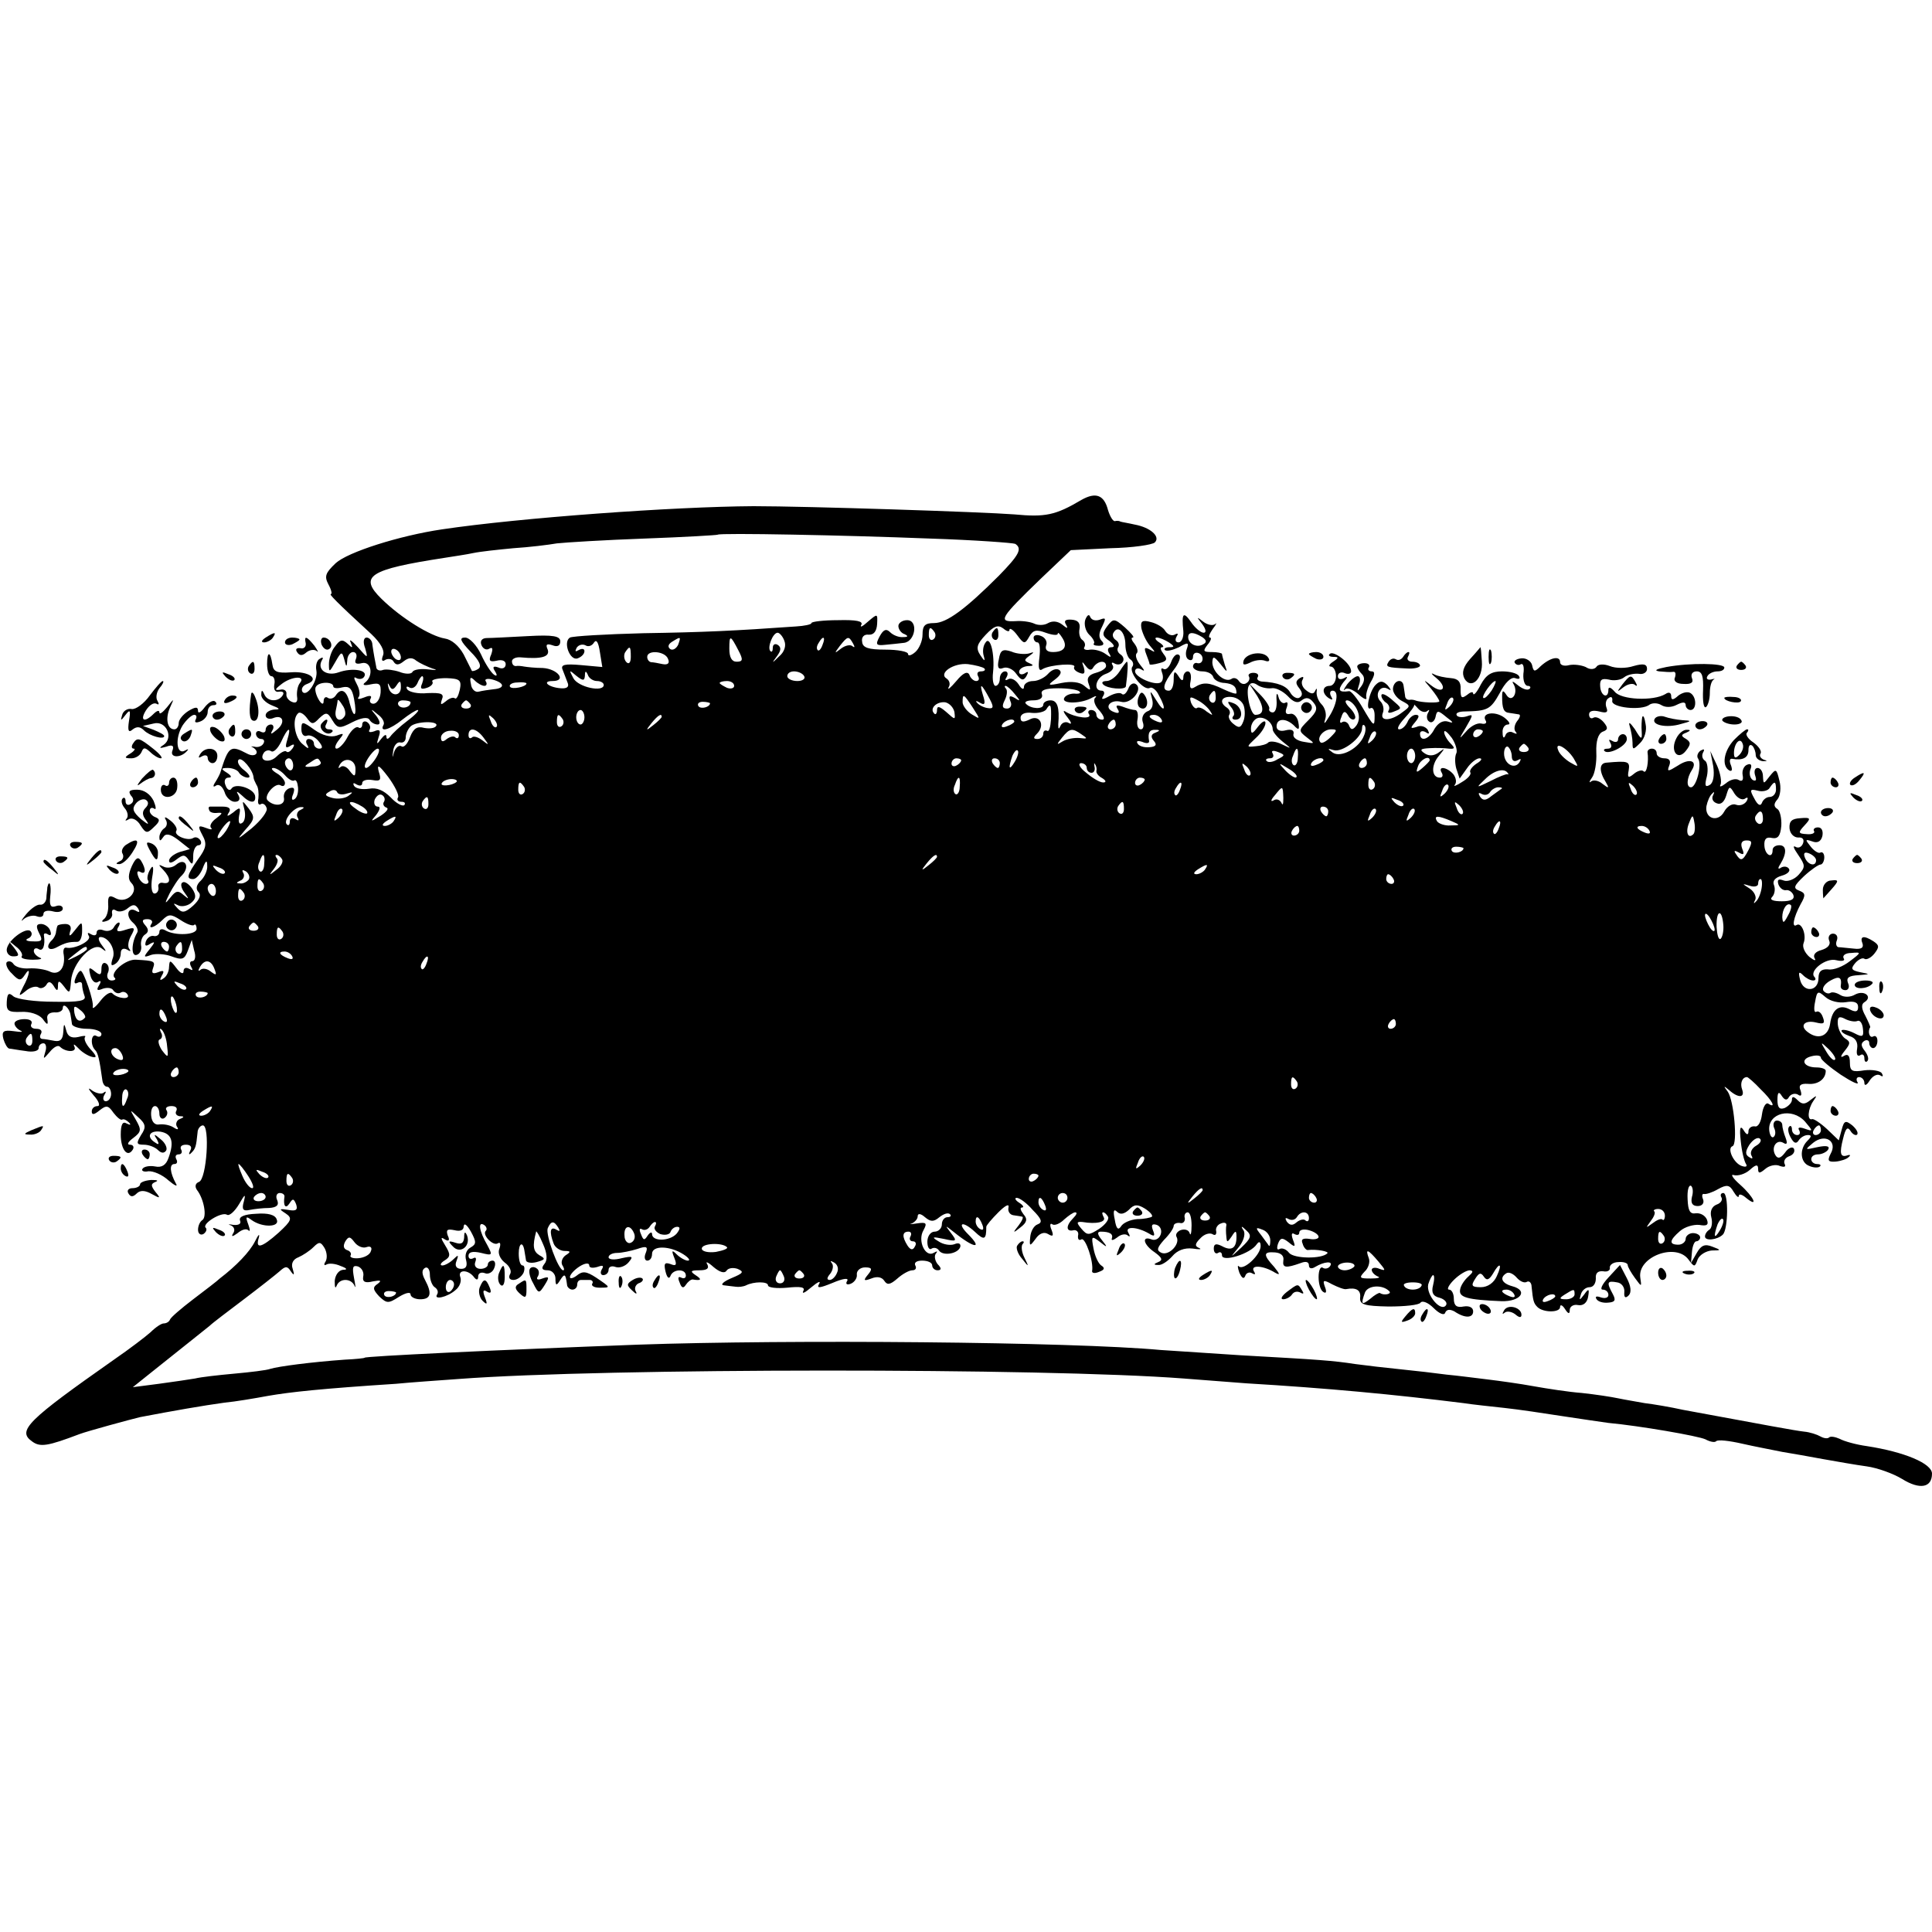 <?xml version="1.0" standalone="no"?>
<!DOCTYPE svg PUBLIC "-//W3C//DTD SVG 20010904//EN"
 "http://www.w3.org/TR/2001/REC-SVG-20010904/DTD/svg10.dtd">
<svg version="1.0" xmlns="http://www.w3.org/2000/svg"
 width="400pt" height="400pt" viewBox="0 0 400 400"
 preserveAspectRatio="xMidYMid meet">
<g transform="translate(0,400) scale(0.1,-0.1)"
fill="#000000" stroke="none">
<path d="M2239 2965 c-54 -32 -75 -36 -139 -30 -63 5 -429 17 -540 17 -166 -1
-484 -24 -645 -48 -88 -13 -195 -47 -220 -70 -21 -20 -24 -27 -15 -44 6 -11 8
-20 5 -20 -4 0 10 -15 84 -83 19 -18 28 -34 24 -44 -4 -10 -2 -14 5 -9 6 3 14
2 17 -4 5 -8 11 -7 21 1 10 8 18 8 26 1 7 -5 22 -12 33 -16 12 -3 9 -4 -8 -2
-15 2 -30 0 -33 -5 -2 -5 -15 -5 -27 0 -12 4 -28 6 -34 4 -7 -3 -14 0 -14 6
-1 6 -3 16 -4 21 -1 6 -3 17 -4 25 0 8 -6 15 -12 15 -6 0 -8 -9 -3 -22 6 -22
6 -22 -15 2 -13 14 -19 18 -15 10 5 -12 4 -13 -6 -3 -11 10 -16 9 -26 -5 -8
-9 -13 -26 -13 -37 0 -18 1 -17 13 4 13 23 14 23 19 5 4 -16 5 -16 6 -1 0 9 6
17 12 17 6 0 9 -6 6 -14 -4 -9 0 -12 12 -9 20 5 25 -26 7 -40 -7 -5 -2 -7 11
-4 19 4 22 1 21 -17 -1 -13 -8 -23 -15 -23 -6 0 -9 5 -6 10 4 7 -1 8 -13 3
-10 -4 -15 -4 -12 0 4 4 3 16 -3 27 -7 13 -7 17 -1 13 6 -3 13 -2 16 3 9 14
-25 19 -53 9 -25 -9 -46 6 -34 26 3 5 1 6 -5 2 -6 -3 -9 -14 -7 -24 4 -21 -20
-57 -29 -44 -3 6 1 13 10 16 27 10 3 27 -34 24 -28 -2 -36 1 -38 16 -4 28 -11
29 -11 1 0 -14 4 -25 9 -25 5 0 8 -8 6 -17 -2 -11 2 -17 10 -15 8 1 11 -2 7
-8 -9 -14 -32 -13 -38 3 -4 9 -6 9 -6 -1 -1 -7 9 -17 21 -22 18 -7 19 -9 6 -9
-10 -1 -18 -6 -18 -12 0 -6 7 -9 15 -6 21 9 27 -9 8 -24 -12 -10 -14 -10 -9
-1 4 6 2 12 -3 12 -6 0 -11 -5 -11 -11 0 -5 -4 -7 -10 -4 -5 3 -10 1 -10 -4 0
-6 5 -11 11 -11 5 0 8 -4 4 -10 -3 -5 -11 -8 -18 -6 -7 1 -9 1 -4 -1 17 -10 6
-23 -12 -13 -34 18 -38 15 -55 -40 -1 -3 -5 -11 -10 -19 -6 -9 -5 -12 2 -7 6
3 13 -3 17 -14 3 -11 13 -20 21 -20 9 0 12 5 8 13 -6 10 -4 10 7 0 17 -17 30
-17 27 0 -4 15 -41 27 -49 14 -3 -5 -9 -2 -12 7 -4 9 -1 16 6 16 8 0 6 4 -3
10 -13 8 -13 10 2 10 9 0 20 -4 23 -10 3 -5 12 -10 18 -10 7 0 3 7 -7 15 -11
8 -16 18 -12 22 6 7 30 -21 31 -37 0 -3 3 -9 6 -15 4 -5 5 -18 4 -28 -2 -9 0
-15 5 -12 4 3 10 -1 12 -8 3 -6 -11 -25 -31 -42 -30 -24 -32 -25 -14 -4 21 23
21 27 8 45 -14 18 -14 18 -9 -2 3 -12 1 -25 -5 -28 -6 -4 -8 2 -6 15 4 18 2
19 -12 7 -12 -9 -15 -9 -9 0 5 8 0 12 -13 12 -12 0 -23 0 -26 0 -3 0 -4 -3 -2
-7 1 -5 9 -7 17 -6 12 1 11 -1 -2 -11 -10 -7 -15 -16 -11 -20 4 -4 -1 -4 -11
0 -16 6 -17 4 -7 -15 10 -18 8 -27 -9 -50 -23 -33 -25 -41 -10 -41 6 0 15 10
20 23 6 16 9 17 9 5 1 -9 -5 -23 -13 -31 -10 -9 -11 -18 -5 -24 6 -6 2 -16
-11 -28 -17 -15 -23 -16 -33 -5 -9 10 -9 11 1 6 7 -4 19 -2 27 4 11 9 12 16 3
30 -7 10 -16 16 -20 13 -5 -2 -3 -12 4 -21 10 -14 10 -15 -2 -5 -11 10 -16 9
-27 -5 -12 -15 -13 -14 -2 8 7 13 18 31 26 38 17 18 6 37 -12 22 -8 -7 -20 -8
-27 -4 -10 5 -11 4 0 -7 16 -17 16 -30 0 -27 -7 2 -12 -3 -10 -9 1 -7 -3 -13
-8 -13 -6 0 -8 14 -5 33 4 22 2 28 -4 17 -5 -8 -7 -18 -5 -22 3 -4 1 -8 -4 -8
-6 0 -13 7 -16 16 -3 8 -2 12 4 9 12 -7 13 5 2 23 -6 9 -11 6 -19 -11 -8 -18
-8 -28 -1 -35 17 -17 -9 -44 -32 -32 -14 8 -17 5 -16 -13 1 -12 -3 -26 -9 -30
-6 -5 -4 -7 5 -4 8 2 14 10 12 16 -1 7 2 10 8 6 6 -4 17 -2 25 5 10 8 15 8 21
-1 4 -7 3 -9 -4 -5 -17 10 -23 -10 -7 -24 8 -7 12 -16 9 -21 -12 -20 -13 -50
-1 -46 7 2 11 11 9 20 -1 8 2 18 8 22 8 5 8 11 1 19 -8 9 -7 13 4 13 8 0 12
-4 9 -9 -9 -13 6 -9 22 7 13 13 18 13 38 0 12 -8 25 -13 28 -10 2 3 5 -1 5 -8
0 -13 -45 -15 -65 -3 -7 4 -12 2 -12 -3 0 -6 -5 -10 -11 -9 -6 2 -14 -3 -17
-11 -3 -10 0 -11 9 -5 11 6 10 3 -1 -11 -14 -17 -13 -18 3 -12 9 3 29 2 42 -3
22 -8 27 -7 34 12 l8 22 5 -22 c4 -12 2 -22 -4 -22 -5 0 -6 -5 -2 -12 4 -7 3
-8 -4 -4 -7 4 -12 2 -12 -5 0 -7 -7 -4 -15 7 -13 17 -14 17 -15 2 0 -9 -5 -20
-12 -24 -7 -5 -8 -3 -3 6 6 10 4 12 -8 7 -11 -4 -14 -2 -10 9 5 14 2 15 -35
17 -21 2 -55 -27 -45 -37 4 -3 1 -6 -6 -6 -7 0 -11 7 -8 15 4 8 2 17 -3 20 -6
4 -10 -1 -10 -11 0 -13 -3 -14 -14 -5 -12 10 -13 8 -9 -8 3 -12 10 -18 16 -14
6 4 7 1 2 -7 -6 -10 -4 -12 8 -7 9 3 19 2 22 -4 4 -5 10 -7 15 -4 5 3 11 1 14
-4 7 -11 -20 -9 -31 2 -4 5 -15 -2 -25 -15 -10 -13 -17 -18 -16 -13 3 12 -19
75 -25 75 -3 0 -8 -7 -11 -16 -3 -8 -2 -12 4 -9 6 3 10 2 10 -4 0 -5 2 -15 5
-23 4 -10 -10 -13 -64 -12 -38 0 -75 5 -83 11 -10 9 -13 6 -14 -11 -1 -19 3
-22 30 -21 18 1 36 -5 44 -14 10 -14 12 -14 10 -1 -2 9 4 14 15 14 9 -1 17 3
17 9 0 12 14 0 16 -14 1 -5 2 -13 3 -19 0 -5 15 -10 31 -10 17 0 30 -5 30 -11
0 -5 -5 -7 -10 -4 -11 7 -14 -18 -3 -29 6 -6 9 -20 15 -63 1 -7 5 -13 10 -13
4 0 8 -7 8 -15 0 -8 -5 -15 -11 -15 -5 0 -7 6 -3 13 4 6 4 9 -1 5 -4 -4 -15
-2 -24 4 -10 8 -9 4 3 -10 11 -12 14 -22 8 -22 -7 0 -12 -5 -12 -11 0 -8 5 -7
16 2 14 11 18 11 29 -5 7 -9 15 -16 18 -14 3 2 9 -1 14 -6 5 -5 3 -6 -5 -2 -8
5 -12 -2 -12 -23 0 -31 14 -49 25 -31 3 5 1 10 -6 10 -7 0 -4 6 7 14 17 13 17
17 5 38 -13 22 -13 22 5 5 16 -14 17 -21 6 -37 -10 -17 -10 -20 6 -20 10 0 23
-5 29 -11 7 -7 13 -7 17 -1 3 5 -2 16 -11 23 -14 12 -16 12 -8 0 5 -10 4 -12
-3 -7 -20 12 -13 26 10 23 24 -4 29 -21 17 -54 -5 -15 -14 -21 -28 -18 -11 2
-23 0 -26 -5 -3 -4 3 -7 12 -5 10 1 29 -7 42 -19 13 -11 20 -14 15 -6 -12 22
-14 40 -3 40 6 0 7 5 4 10 -3 6 -1 10 5 10 6 0 8 5 5 10 -3 6 1 10 10 10 10 0
13 -5 9 -12 -4 -8 -3 -10 2 -5 9 9 10 13 13 42 0 8 6 15 11 15 15 0 8 -111 -8
-117 -8 -3 -9 -10 -4 -17 14 -18 21 -55 11 -62 -5 -3 -9 -12 -9 -20 0 -8 5
-12 11 -9 6 4 8 10 5 13 -9 8 33 34 44 27 5 -3 16 7 25 22 12 21 14 22 10 6
-5 -17 -2 -21 12 -18 10 2 28 4 40 4 16 1 21 6 17 16 -4 8 -1 15 5 15 6 0 10
-3 10 -7 -3 -19 2 -27 10 -15 7 11 9 11 14 -1 4 -12 0 -15 -16 -12 -19 3 -20
2 -6 -7 15 -10 13 -15 -14 -40 -36 -32 -49 -35 -41 -10 2 9 -1 6 -8 -8 -11
-22 -39 -51 -73 -77 -5 -5 -30 -24 -55 -43 -25 -19 -47 -38 -48 -42 -2 -5 -8
-8 -13 -8 -5 0 -17 -8 -27 -18 -10 -9 -44 -35 -76 -57 -178 -125 -201 -147
-170 -169 17 -13 33 -10 99 15 16 6 104 30 125 35 68 13 131 24 175 30 22 2
63 9 90 14 46 8 111 15 265 25 30 3 89 7 130 10 305 23 1214 23 1500 1 36 -3
94 -7 130 -10 168 -10 306 -23 450 -41 19 -3 58 -7 85 -10 28 -3 82 -11 120
-17 39 -6 81 -12 95 -14 65 -6 186 -27 201 -34 9 -5 19 -7 22 -4 3 4 28 1 54
-5 26 -6 64 -13 83 -17 19 -3 58 -10 85 -15 28 -5 68 -12 90 -15 22 -3 55 -15
73 -26 37 -23 62 -18 62 11 0 21 -57 45 -135 57 -22 3 -47 10 -56 15 -9 4 -19
6 -22 3 -3 -3 -11 -2 -18 2 -7 4 -22 9 -34 10 -18 2 -77 13 -250 45 -27 6 -63
12 -80 14 -16 3 -41 7 -55 10 -14 3 -47 8 -75 11 -27 2 -72 9 -100 14 -27 5
-70 11 -95 14 -25 3 -63 8 -85 10 -22 3 -65 8 -95 11 -30 3 -73 8 -95 11 -45
7 -74 9 -235 18 -63 4 -138 9 -167 11 -184 17 -770 22 -1083 11 -294 -11 -565
-24 -565 -27 0 -1 -19 -3 -41 -4 -70 -5 -138 -14 -154 -19 -8 -3 -42 -7 -75
-10 -33 -3 -69 -7 -81 -10 -12 -2 -45 -7 -75 -11 l-54 -7 40 32 c58 46 105 84
119 95 6 6 38 30 71 55 33 25 66 51 74 58 12 11 16 11 23 0 7 -10 8 -8 4 5 -4
11 1 20 12 24 9 4 23 13 31 21 12 12 15 11 23 -2 5 -9 6 -21 2 -28 -4 -6 -3
-9 2 -6 5 3 18 2 29 -3 14 -5 15 -8 5 -8 -9 -1 -16 -11 -17 -23 0 -13 1 -17 4
-10 6 16 30 16 37 0 3 -7 2 0 -1 16 -4 22 -3 27 8 24 8 -3 13 -12 11 -21 -2
-11 4 -14 20 -10 16 3 19 2 10 -5 -11 -7 -10 -12 3 -26 16 -15 19 -15 41 -1
13 8 24 11 24 5 0 -5 9 -10 20 -10 22 0 25 12 10 40 -7 13 -7 21 0 25 5 3 10
-3 10 -14 0 -11 5 -23 10 -26 6 -4 8 -10 5 -15 -8 -12 21 -6 38 9 9 7 13 19
10 27 -6 16 17 16 29 -1 5 -6 8 -5 8 2 0 7 6 10 14 7 7 -3 16 2 19 10 4 9 2
16 -3 16 -6 0 -10 -4 -10 -8 0 -5 -7 -9 -15 -9 -9 0 -14 6 -11 14 3 8 1 11 -4
8 -6 -3 -10 -1 -10 5 0 8 9 10 26 6 24 -6 24 -5 13 16 -17 29 -20 50 -7 42 5
-3 7 -9 4 -12 -9 -8 15 -33 25 -26 5 3 6 -2 3 -11 -4 -9 1 -21 11 -29 10 -7
15 -18 11 -24 -4 -7 -1 -12 7 -12 8 0 17 7 21 15 3 8 2 15 -2 15 -5 0 -8 11
-8 25 0 22 9 26 12 4 1 -5 2 -13 3 -18 0 -5 11 -7 22 -4 18 5 19 7 6 14 -13 8
-15 19 -7 49 0 3 7 -8 14 -25 9 -20 10 -34 3 -42 -7 -9 -5 -13 7 -13 9 0 16
-8 16 -17 0 -15 2 -16 10 -3 9 14 11 13 14 -10 0 -5 6 -10 11 -10 6 0 10 5 10
10 0 6 3 10 8 10 4 0 12 0 18 0 5 0 8 -4 5 -8 -2 -4 4 -8 15 -8 24 0 24 0 -7
21 -20 13 -28 14 -40 4 -8 -6 -14 -7 -14 -3 0 5 9 15 20 22 11 7 20 8 20 2 0
-5 7 -6 17 -3 11 4 14 3 9 -5 -4 -7 -2 -12 3 -12 6 0 11 5 11 11 0 6 6 9 14 6
8 -3 20 1 27 9 11 13 9 14 -14 9 -15 -4 -27 -3 -27 2 0 5 8 9 18 9 9 0 28 4
41 8 20 7 23 5 18 -8 -4 -9 -2 -16 3 -16 6 0 10 6 10 14 0 18 37 17 65 -1 11
-7 15 -13 9 -13 -5 0 -16 6 -23 13 -10 10 -11 8 -5 -7 6 -15 4 -18 -8 -13 -12
4 -14 1 -10 -16 3 -12 7 -16 10 -9 5 15 32 16 32 1 0 -5 -4 -7 -10 -4 -6 3 -7
-1 -3 -10 4 -12 8 -13 13 -5 4 6 10 11 14 11 18 -3 20 0 6 9 -12 8 -10 10 8
10 16 0 21 4 16 13 -4 6 2 4 13 -6 13 -11 23 -14 27 -8 4 6 14 7 23 4 14 -6
12 -9 -12 -19 -17 -7 -24 -14 -17 -15 6 -1 18 -2 25 -3 6 -1 16 0 22 3 16 8
45 8 45 0 0 -5 18 -7 40 -5 28 3 38 1 33 -7 -3 -7 4 -3 17 8 13 11 20 14 16 7
-6 -10 1 -9 28 2 21 9 34 11 30 4 -4 -6 -1 -9 7 -6 8 3 14 12 13 19 -1 8 7 15
17 15 14 0 16 -3 6 -15 -10 -12 -9 -14 7 -8 12 5 22 3 27 -5 6 -9 12 -8 27 5
10 9 24 17 31 17 7 0 9 5 6 10 -3 6 3 10 14 10 12 0 21 -4 21 -10 0 -5 5 -10
11 -10 8 0 9 4 0 13 -6 8 -7 18 -3 22 4 5 2 5 -5 1 -17 -10 -34 25 -21 47 8
15 6 17 -14 14 -13 -2 -17 -2 -10 0 6 3 12 9 12 15 0 6 6 6 15 -2 12 -10 18
-10 30 0 9 7 18 10 22 6 3 -3 1 -6 -5 -6 -7 0 -12 -7 -12 -15 0 -8 -7 -15 -15
-15 -8 0 -15 -9 -15 -21 0 -11 4 -18 9 -14 5 3 12 1 15 -4 8 -12 39 -7 44 7 2
7 -3 10 -12 6 -8 -3 -23 -1 -33 6 -15 9 -13 10 11 5 27 -6 28 -5 15 12 -13 17
-13 17 6 2 42 -34 61 -36 29 -4 -24 24 -11 28 14 5 20 -19 24 -17 24 10 0 3
11 16 25 30 14 14 23 19 21 10 -2 -8 3 -15 10 -16 6 -1 15 -2 18 -3 4 0 0 -9
-7 -18 -13 -16 -12 -17 4 -4 13 10 15 17 6 27 -6 8 -8 14 -3 14 5 0 2 5 -6 10
-8 5 -10 10 -5 10 6 0 21 -11 33 -25 19 -19 21 -26 10 -30 -8 -3 -14 -15 -15
-26 -2 -20 -1 -20 11 -4 8 12 18 15 26 10 10 -6 12 -4 7 9 -4 9 -3 15 2 11 5
-3 16 2 24 10 9 8 19 15 23 15 5 0 3 -5 -4 -12 -16 -16 -15 -29 1 -25 6 1 11
-4 9 -11 -1 -8 2 -11 7 -8 8 5 26 -47 22 -66 0 -4 6 -5 15 -1 11 4 12 8 4 13
-6 4 -13 19 -16 35 -5 26 -4 27 13 14 16 -13 17 -12 4 4 -9 11 -10 17 -2 17
19 0 26 -5 23 -14 -2 -5 3 -4 11 2 8 7 18 8 22 4 5 -4 5 -1 1 6 -8 14 19 12
43 -2 11 -7 13 -5 8 7 -4 11 -2 14 8 11 8 -3 11 -12 8 -20 -3 -9 -12 -13 -19
-10 -21 8 -17 -11 7 -27 15 -11 17 -16 7 -20 -10 -4 -10 -6 0 -6 7 -1 20 8 29
18 10 12 25 18 42 16 14 -2 20 -2 14 1 -10 4 -9 9 2 20 8 9 19 12 25 9 6 -4 9
-1 8 6 -2 6 3 14 10 16 7 3 12 1 11 -4 -1 -4 -1 -15 0 -23 1 -13 2 -13 11 0 8
13 10 13 10 -1 0 -23 -10 -30 -30 -19 -12 6 -17 5 -17 -5 0 -8 4 -12 9 -9 4 3
8 1 8 -5 0 -15 59 3 72 23 5 7 8 5 8 -4 0 -18 -35 -51 -45 -42 -3 4 -3 -2 1
-13 5 -11 9 -14 12 -7 2 7 9 9 14 6 7 -4 8 -2 4 4 -8 14 20 12 44 -3 11 -6 10
-3 -2 12 -23 25 -23 32 2 30 12 -1 19 -7 17 -17 -2 -15 5 -16 36 -5 10 4 17 3
17 -5 0 -6 5 -8 13 -3 18 11 38 13 31 2 -3 -5 -10 -7 -15 -4 -5 4 -9 -5 -9
-19 0 -14 4 -28 10 -31 6 -4 7 1 3 11 -5 14 -3 15 15 5 12 -6 25 -11 29 -10
21 4 31 -2 29 -18 -1 -14 9 -17 59 -18 33 0 63 3 66 8 4 5 16 0 27 -11 12 -12
22 -16 24 -10 3 7 9 8 19 3 22 -15 39 -14 39 0 0 8 -8 12 -20 10 -14 -3 -20 2
-20 16 0 10 -4 19 -10 19 -5 0 -1 9 10 20 11 11 26 20 33 20 8 -1 7 -4 -3 -13
-8 -7 -16 -19 -17 -27 -3 -16 14 -21 86 -24 39 -1 56 22 22 31 -22 6 -27 18
-12 27 5 3 14 -1 21 -9 7 -8 16 -12 21 -9 5 3 10 -2 10 -10 3 -29 4 -34 12
-42 12 -12 47 -12 47 0 0 6 5 4 10 -4 7 -11 10 -11 10 -2 0 7 8 12 17 10 11
-2 19 5 21 17 3 17 1 18 -8 5 -10 -13 -11 -13 -7 0 2 8 10 15 18 15 8 0 13 8
13 18 -1 11 4 16 15 15 9 -2 15 2 14 7 -1 6 7 12 18 12 10 1 19 -2 19 -6 0 -4
7 -16 15 -27 14 -19 14 -19 11 1 -6 43 74 73 100 37 12 -16 13 -16 19 1 4 9
17 17 29 18 20 0 20 1 1 8 -15 6 -23 3 -32 -13 l-12 -21 2 23 c1 12 5 22 9 22
4 0 8 4 8 8 0 5 -7 9 -15 9 -8 0 -15 -6 -15 -12 0 -6 -7 -12 -15 -12 -20 0
-19 9 3 28 10 9 28 14 40 13 16 -3 20 0 16 11 -4 9 -14 14 -23 13 -12 -2 -16
5 -17 29 -1 18 2 30 7 28 4 -3 5 -13 2 -23 -3 -13 1 -19 12 -19 9 0 14 6 11
14 -3 7 -2 12 2 11 4 -1 17 3 29 10 18 10 24 9 32 -5 6 -10 11 -14 11 -9 0 5
7 3 15 -4 27 -22 16 2 -12 27 -16 14 -21 23 -13 20 8 -2 23 2 33 11 12 11 17
12 17 2 0 -10 3 -10 15 0 8 7 22 10 30 6 9 -3 13 -2 10 4 -3 6 1 13 9 16 9 3
13 10 10 16 -3 5 -12 1 -18 -8 -9 -12 -15 -14 -20 -6 -10 16 2 34 16 26 8 -5
9 -1 5 10 -4 10 -7 22 -7 27 0 5 -5 9 -11 9 -6 0 -9 -7 -6 -15 4 -8 3 -16 -1
-19 -4 -3 -8 4 -9 14 -3 36 47 48 74 18 17 -20 17 -21 0 -15 -11 4 -16 3 -12
-3 3 -6 1 -10 -4 -10 -6 0 -11 5 -11 12 0 6 -3 9 -6 5 -3 -3 -2 -13 4 -23 6
-11 11 -13 16 -5 4 6 12 11 19 11 8 0 8 -3 -1 -12 -17 -17 -15 -45 4 -52 9 -4
19 -4 22 -1 3 3 0 5 -6 5 -7 0 -12 5 -12 10 0 6 6 10 14 10 8 0 18 5 21 10 4
7 -3 9 -22 5 -27 -6 -27 -6 -9 9 25 20 51 3 36 -23 -7 -14 -5 -17 10 -16 11 1
23 5 27 9 5 4 4 6 -2 4 -15 -5 -17 4 -9 35 5 21 9 25 15 16 4 -7 11 -11 14 -8
3 4 -2 12 -10 19 -14 11 -17 10 -22 -9 l-6 -22 -24 23 c-14 13 -28 22 -31 21
-11 -4 -9 21 2 37 9 13 8 13 -5 3 -12 -10 -18 -10 -27 -1 -8 8 -12 9 -12 1 0
-6 -7 -13 -15 -17 -11 -4 -15 1 -15 17 0 16 3 18 9 8 6 -9 11 -10 15 -2 4 6
12 8 18 5 7 -5 9 -2 6 8 -5 11 0 15 15 14 21 -2 37 10 37 27 0 4 -9 7 -19 7
-27 0 -35 17 -11 23 11 3 20 2 20 -3 0 -4 19 -20 41 -35 23 -15 38 -22 35 -16
-4 6 -2 11 3 11 6 0 11 -6 11 -12 0 -7 5 -5 11 5 6 9 15 14 21 11 6 -4 8 -3 4
4 -3 5 -20 8 -36 6 -25 -4 -30 -2 -30 16 0 14 -4 19 -12 14 -8 -5 -8 -1 1 10
12 15 13 19 1 26 -7 5 -14 18 -15 29 -1 15 2 18 14 12 9 -5 21 -7 26 -5 6 3
11 -5 12 -16 2 -17 -1 -18 -18 -9 -12 6 -23 8 -26 6 -2 -3 5 -8 16 -12 13 -4
18 -13 16 -26 -2 -11 0 -17 6 -14 5 4 9 1 9 -6 0 -7 3 -9 6 -6 4 4 1 13 -5 21
-8 10 -9 16 -1 21 5 3 10 1 10 -4 0 -6 4 -11 8 -11 5 0 9 7 9 15 0 8 -4 12 -9
9 -7 -4 -12 10 -6 19 1 1 -4 12 -10 24 -8 14 -9 24 -2 28 18 11 0 26 -19 16
-10 -6 -23 -6 -31 -1 -8 5 -17 7 -21 4 -4 -2 -10 0 -14 5 -3 6 4 15 15 21 18
10 24 7 21 -12 0 -5 4 -8 10 -8 6 0 9 7 5 15 -4 11 2 15 22 16 24 2 25 2 4 6
-19 4 -21 7 -11 19 6 7 15 12 19 9 4 -3 14 2 21 11 10 13 10 17 -2 25 -20 13
-29 11 -23 -4 3 -9 -2 -13 -18 -11 -13 1 -27 3 -32 3 -4 1 -6 7 -3 14 3 8 -1
14 -8 14 -7 0 -11 -7 -8 -14 4 -9 -3 -16 -16 -20 -12 -3 -18 -10 -14 -17 4 -6
-1 -5 -11 3 -9 8 -15 20 -12 28 7 17 -4 44 -14 38 -11 -7 -7 15 8 43 11 19 10
23 -3 28 -13 5 -11 10 10 30 14 13 30 24 34 24 4 0 8 7 8 15 0 8 -4 12 -8 10
-3 -3 -13 3 -20 12 -12 15 -12 16 3 11 10 -4 18 -1 21 11 2 10 -1 18 -9 18 -7
0 -11 -4 -8 -8 2 -4 -5 -7 -15 -6 -18 1 -19 3 -5 18 14 15 13 17 -9 15 -17 -1
-23 -6 -22 -21 1 -11 9 -19 18 -19 9 1 13 -4 10 -12 -3 -8 -10 -11 -16 -7 -6
3 -3 -4 6 -17 15 -22 15 -25 1 -41 -9 -10 -23 -15 -31 -12 -11 4 -14 2 -11 -8
3 -8 10 -13 16 -12 5 1 12 -3 15 -10 3 -9 -5 -13 -24 -13 -18 0 -26 3 -20 9 5
5 7 16 4 24 -4 9 2 16 16 20 11 3 18 9 15 14 -3 5 -10 6 -16 3 -7 -5 -8 -2 -2
7 14 23 13 39 -2 39 -8 0 -14 -4 -14 -10 0 -19 -16 -10 -17 9 -1 14 4 19 16
16 12 -2 17 4 19 25 1 16 -3 32 -8 35 -8 5 -8 11 0 20 6 7 8 25 4 39 -6 25 -7
25 -20 9 -13 -17 -13 -17 -14 0 0 9 -5 17 -11 17 -6 0 -8 -7 -5 -16 3 -9 2
-12 -5 -9 -6 4 -8 14 -5 22 4 9 1 13 -6 10 -7 -2 -12 -12 -10 -22 2 -10 -1
-14 -8 -10 -6 4 -18 1 -27 -7 -9 -7 -14 -8 -11 -3 3 6 0 24 -7 40 l-14 30 6
-31 c3 -20 0 -35 -7 -39 -10 -6 -11 -1 -6 18 3 14 1 29 -4 32 -6 4 -7 11 -4
17 4 7 2 8 -5 4 -6 -4 -9 -12 -5 -17 8 -13 -4 -59 -15 -59 -10 0 -9 19 2 36
12 19 -5 25 -29 9 -21 -13 -23 -13 -18 0 4 10 0 15 -10 15 -9 0 -16 5 -16 10
0 6 -4 10 -10 10 -5 0 -9 -3 -9 -7 3 -20 -2 -46 -8 -40 -3 4 -13 1 -20 -5 -12
-10 -14 -8 -11 7 3 19 -1 20 -46 16 -15 -1 -16 -17 -1 -41 7 -12 6 -13 -7 -3
-8 7 -19 9 -24 5 -4 -4 -4 0 2 8 6 8 10 32 9 52 -1 24 4 39 13 43 11 4 12 8 2
20 -7 8 -16 12 -21 9 -5 -3 -9 0 -9 7 0 7 8 9 21 6 15 -4 19 -2 15 8 -3 8 -1
17 5 20 5 4 8 1 7 -6 -3 -14 61 -21 77 -8 6 4 17 4 25 -1 8 -5 21 -5 32 1 12
6 18 6 18 -1 0 -5 5 -10 10 -10 13 0 13 27 0 35 -6 4 -17 1 -25 -5 -11 -10
-15 -10 -15 -1 0 7 -5 9 -12 4 -25 -15 -92 -12 -105 5 -8 9 -13 11 -13 4 0
-20 -16 -13 -17 7 -1 14 3 17 18 14 10 -3 25 -1 32 5 6 5 20 8 30 7 9 -2 17 3
17 10 0 10 -7 12 -28 6 -15 -5 -37 -5 -49 0 -13 5 -25 4 -28 -2 -4 -5 -13 -6
-22 0 -9 4 -24 6 -34 4 -11 -3 -19 0 -19 6 0 14 -20 10 -40 -8 -13 -13 -15
-12 -18 2 -2 8 -12 15 -22 14 -10 -1 -16 -5 -14 -9 3 -5 9 -6 13 -3 5 2 7 -7
5 -20 -1 -14 3 -25 9 -25 5 0 7 -3 4 -6 -4 -4 -14 -1 -24 7 -11 9 -14 10 -9 2
10 -18 -4 -39 -15 -22 -7 11 -9 10 -9 -3 0 -25 3 -33 15 -34 6 -1 14 -2 19 -3
5 0 3 -7 -3 -14 -6 -8 -7 -18 -3 -22 4 -5 2 -5 -5 -2 -6 4 -14 1 -16 -5 -3 -8
-6 -6 -6 5 -1 9 4 17 11 17 6 0 3 6 -7 14 -20 15 -49 10 -39 -6 3 -5 -1 -8 -9
-6 -9 2 -23 -6 -32 -17 -15 -17 -15 -16 0 9 15 26 16 28 2 23 -9 -3 -19 -2
-21 2 -3 5 5 8 17 8 47 1 53 4 72 38 11 22 24 34 32 31 8 -3 11 -1 8 4 -3 6
-19 10 -35 10 -22 0 -33 -7 -44 -27 -8 -16 -15 -24 -16 -19 0 5 -6 3 -13 -3
-11 -8 -13 -6 -13 12 1 15 -5 22 -20 23 -12 1 -28 4 -35 8 -8 4 -5 0 5 -8 24
-20 13 -34 -11 -15 -17 13 -17 13 0 -7 9 -11 17 -23 17 -26 0 -4 -38 -3 -50 2
-3 1 -8 2 -12 1 -5 0 -9 3 -9 9 -1 5 -2 15 -3 20 -2 16 -20 12 -22 -5 -1 -8 7
-20 18 -26 19 -10 19 -11 1 -24 -23 -18 -47 -19 -40 -1 3 7 1 18 -5 24 -13 13
-1 35 15 26 8 -5 8 -3 0 7 -10 10 -16 10 -25 1 -13 -13 -22 -56 -10 -48 4 2 8
-4 8 -15 0 -25 -1 -25 -25 16 -11 19 -24 35 -28 34 -21 -3 -24 2 -12 18 10 11
10 14 2 9 -8 -4 -13 -2 -13 4 0 7 7 10 15 6 8 -3 14 0 12 7 -3 16 -37 41 -44
33 -4 -3 0 -6 8 -6 11 0 11 -2 -1 -10 -8 -5 -10 -10 -5 -10 6 0 11 -9 11 -20
0 -11 -6 -20 -13 -20 -16 0 -17 -16 -1 -26 7 -4 8 -3 4 4 -4 7 -2 12 3 12 14
0 9 -29 -8 -55 -9 -15 -11 -15 -7 -3 3 10 -1 23 -8 30 -7 7 -11 19 -10 26 1 7
0 8 -3 2 -3 -8 -9 -7 -19 1 -8 6 -11 16 -7 22 3 6 1 7 -6 3 -9 -6 -9 -11 -1
-21 7 -9 7 -15 1 -19 -5 -4 -14 1 -19 9 -8 15 -26 22 -60 24 -7 1 -11 5 -8 9
3 5 -1 9 -9 9 -8 0 -12 -4 -9 -8 2 -4 0 -10 -5 -13 -5 -4 -12 -2 -16 4 -4 6
-11 8 -16 4 -14 -8 -39 15 -39 35 1 13 3 13 17 -4 14 -18 15 -18 9 -2 -3 10
-6 21 -6 23 0 2 -10 4 -21 4 -18 0 -19 2 -9 15 7 8 9 15 5 15 -4 0 -1 8 6 18
7 9 9 14 5 10 -5 -4 -16 -2 -25 5 -14 11 -14 10 -2 -5 8 -11 9 -18 3 -18 -6 0
-18 10 -26 22 -16 23 -20 19 -16 -19 1 -13 -4 -23 -10 -23 -6 0 -8 5 -4 12 4
6 3 8 -4 4 -6 -3 -14 0 -19 7 -4 8 -18 16 -30 19 -18 5 -22 2 -20 -12 2 -10 9
-26 17 -36 13 -15 13 -16 1 -9 -11 6 -13 4 -8 -9 4 -10 7 -19 7 -21 0 -2 9 -1
20 2 16 4 18 8 9 19 -6 8 -8 14 -3 14 5 0 2 5 -6 10 -8 5 -10 10 -5 10 6 0 17
-5 25 -10 12 -8 12 -10 1 -10 -8 0 -12 -3 -9 -6 4 -3 16 0 29 6 19 11 21 10
16 -4 -3 -8 -2 -18 3 -21 6 -4 10 -1 10 5 0 7 5 10 11 8 13 -4 11 -24 -2 -21
-5 2 -9 -2 -9 -7 0 -5 9 -10 19 -10 11 0 21 -5 23 -12 2 -6 13 -12 24 -12 17
-2 24 -7 24 -21 0 -3 -12 1 -27 8 -31 15 -42 15 -60 4 -8 -5 -11 -1 -8 13 2
11 0 20 -6 20 -5 0 -9 -6 -9 -12 0 -9 -4 -8 -10 2 -8 12 -10 11 -10 -7 0 -13
-4 -23 -10 -23 -15 0 -12 15 10 43 11 14 16 28 11 31 -5 4 -12 -3 -16 -14 -4
-11 -11 -18 -16 -15 -5 3 -6 0 -3 -8 3 -8 2 -17 -3 -20 -12 -7 -53 11 -53 23
0 6 6 8 13 4 8 -5 7 -2 -2 9 -8 10 -11 20 -8 24 4 3 2 12 -4 20 -6 7 -8 13 -4
13 5 0 -3 9 -16 21 -22 19 -24 19 -37 2 -11 -15 -10 -20 5 -30 10 -8 12 -13 4
-13 -7 0 -9 -5 -5 -12 6 -10 4 -10 -7 -2 -8 6 -22 10 -32 9 -9 -2 -15 1 -12 5
3 5 1 11 -4 15 -5 3 -8 13 -6 23 2 12 -3 18 -16 19 -13 1 -17 -2 -12 -10 5 -9
3 -9 -8 0 -9 7 -20 8 -29 3 -8 -5 -21 -5 -29 -1 -9 4 -26 6 -38 5 -38 -2 -33
6 53 89 l61 58 82 4 c46 1 87 7 92 12 12 12 -9 31 -42 37 -13 3 -26 5 -29 6
-3 2 -8 2 -12 1 -4 0 -10 10 -14 23 -8 31 -25 38 -55 21z m-314 -80 c93 -3
173 -9 177 -11 15 -10 8 -23 -34 -66 -69 -69 -108 -98 -134 -98 -19 0 -24 -5
-24 -24 0 -13 -7 -29 -15 -36 -8 -7 -15 -9 -15 -4 0 5 -21 9 -47 9 -35 0 -47
4 -48 16 -2 10 4 16 13 15 11 -1 17 7 18 22 1 22 1 22 -19 5 -11 -10 -17 -13
-14 -7 5 8 -10 11 -48 10 -30 0 -55 -3 -55 -6 0 -3 -15 -6 -32 -7 -127 -9
-190 -12 -316 -14 -78 -2 -146 -6 -152 -9 -15 -9 0 -49 16 -43 8 3 14 9 14 15
0 5 -5 6 -12 2 -7 -4 -8 -3 -4 5 4 6 12 8 18 5 6 -4 14 -1 18 6 5 7 9 0 12
-20 l5 -31 -44 4 c-34 3 -43 1 -38 -10 3 -7 7 -19 10 -26 4 -9 -1 -13 -14 -12
-26 2 -40 15 -17 15 30 0 11 25 -20 27 -16 0 -33 2 -39 3 -5 1 -13 2 -17 1 -5
0 -8 4 -8 10 0 5 8 9 18 8 43 -4 61 1 56 16 -5 11 -2 13 10 9 10 -4 16 -1 16
8 0 11 -14 14 -67 11 -38 -2 -76 -4 -85 -4 -10 0 -15 -6 -11 -15 3 -7 10 -11
16 -7 7 4 8 0 4 -12 -6 -13 -3 -16 11 -13 11 3 19 0 19 -7 0 -8 -7 -11 -15 -7
-11 4 -13 1 -7 -8 5 -8 4 -11 -2 -7 -6 4 -18 22 -27 42 -9 19 -24 35 -33 35
-13 0 -10 -7 11 -29 19 -19 24 -31 16 -36 -6 -4 -12 -5 -13 -4 -1 2 -9 18 -17
34 -10 18 -25 31 -39 33 -30 5 -90 42 -131 82 -48 47 -26 61 130 85 19 3 46 7
60 10 14 3 51 7 83 10 32 2 73 7 90 10 18 2 99 7 182 10 82 3 150 7 151 8 4 4
263 -1 439 -8z m165 -189 c0 5 8 0 16 -11 14 -19 16 -19 25 -3 8 14 15 15 34
8 14 -5 25 -6 25 -2 0 4 4 0 9 -8 12 -18 5 -30 -19 -30 -12 0 -17 5 -14 14 3
7 -2 16 -10 19 -9 4 -16 2 -16 -3 0 -6 4 -10 8 -10 5 0 6 -14 4 -31 -3 -23 -1
-30 7 -24 16 9 71 13 65 4 -2 -4 3 -9 11 -12 10 -4 12 -1 9 11 -5 13 -4 14 4
3 7 -9 12 -10 16 -2 9 13 26 15 26 2 0 -5 -10 -11 -21 -14 -15 -4 -20 -11 -15
-23 5 -14 4 -15 -9 -4 -9 8 -27 10 -47 6 -29 -6 -30 -5 -14 7 12 9 15 16 9 20
-6 4 -16 0 -23 -8 -7 -8 -21 -15 -31 -15 -11 0 -19 -6 -19 -12 0 -7 -5 -5 -11
5 -6 9 -15 14 -21 11 -7 -4 -8 -2 -4 4 4 7 2 12 -3 12 -6 0 -11 -7 -11 -15 0
-8 -4 -15 -9 -15 -4 0 -7 12 -5 28 4 38 -6 78 -16 61 -5 -7 -6 -19 -3 -28 3
-11 1 -10 -7 2 -10 15 -8 23 11 43 17 18 25 21 36 13 7 -6 13 -8 13 -3z m-155
-5 c3 -5 2 -12 -3 -15 -5 -3 -9 1 -9 9 0 17 3 19 12 6z m395 -26 c0 -13 5 -27
10 -30 6 -4 8 -11 4 -16 -7 -12 25 -51 37 -43 4 2 13 -4 18 -15 17 -30 12 -39
-5 -11 -13 21 -14 22 -9 4 4 -14 0 -24 -10 -27 -8 -4 -12 -13 -9 -22 3 -8 1
-15 -4 -15 -6 0 -9 9 -7 20 2 11 0 20 -5 20 -4 0 -16 3 -26 7 -12 4 -15 3 -10
-5 5 -8 2 -10 -8 -6 -22 8 -8 27 15 21 21 -6 47 27 30 37 -5 3 -12 -1 -15 -10
-4 -9 -9 -14 -13 -11 -3 4 -15 2 -26 -4 -14 -8 -18 -8 -13 0 4 6 2 11 -3 11
-19 0 -12 28 9 35 11 4 17 11 14 17 -4 6 -2 8 4 4 6 -3 13 -2 16 3 4 5 2 12
-4 16 -6 4 -8 10 -5 15 3 5 1 11 -5 15 -6 4 -8 11 -4 16 9 15 24 0 24 -26z
m-706 8 c4 -10 0 -23 -11 -32 -15 -15 -16 -15 -4 1 8 11 9 18 1 23 -5 3 -10 1
-10 -6 0 -7 -2 -10 -5 -7 -7 7 5 38 15 38 4 0 11 -8 14 -17z m865 8 c9 -6 10
-11 2 -15 -13 -8 -31 1 -31 15 0 11 11 11 29 0z m-1085 -16 c-4 -8 -11 -12
-16 -9 -6 4 -5 10 3 15 19 12 19 11 13 -6z m125 -12 c10 -19 9 -23 -4 -23 -10
0 -15 9 -15 27 0 29 2 29 19 -4z m174 12 c-3 -9 -8 -14 -10 -11 -3 3 -2 9 2
15 9 16 15 13 8 -4z m63 3 c4 -7 4 -10 -1 -6 -4 4 -15 2 -24 -5 -14 -11 -14
-10 -2 6 16 20 18 21 27 5z m-936 -29 c0 -6 -4 -7 -10 -4 -5 3 -10 11 -10 16
0 6 5 7 10 4 6 -3 10 -11 10 -16z m476 1 c0 -12 -4 -16 -9 -11 -5 5 -6 14 -3
20 10 15 12 14 12 -9z m77 -4 c4 -9 0 -13 -11 -11 -9 2 -20 4 -24 4 -5 1 -8 6
-8 11 0 15 37 12 43 -4z m655 -20 c3 -3 0 -6 -7 -6 -7 0 -9 -4 -6 -10 3 -5 2
-10 -4 -10 -5 0 -12 6 -14 13 -4 8 -13 4 -27 -13 -12 -14 -19 -20 -16 -13 4 6
2 14 -4 18 -18 11 14 33 44 30 15 -2 31 -6 34 -9z m-827 -15 c0 10 2 11 6 2 2
-7 11 -13 19 -13 8 0 14 -4 14 -8 0 -16 -53 -5 -63 14 -9 17 -9 18 6 5 14 -11
17 -11 18 0z m454 -1 c3 -5 -3 -10 -14 -10 -12 0 -21 5 -21 10 0 6 6 10 14 10
8 0 18 -4 21 -10z m-1044 -14 c-5 -6 -7 -19 -6 -28 2 -11 -2 -15 -11 -11 -7 3
-12 10 -11 16 1 7 -5 11 -13 9 -12 -2 -11 1 2 11 21 17 52 19 39 3z m253 -1
c-5 -11 -2 -13 10 -9 9 3 14 9 11 13 -2 4 11 7 29 7 28 -1 32 -4 28 -24 -3
-13 -7 -20 -10 -18 -3 3 -11 1 -19 -6 -10 -8 -12 -8 -8 4 5 12 -2 14 -30 13
-19 -2 -38 2 -42 8 -3 5 -1 7 4 4 6 -4 13 0 17 8 3 8 8 15 10 15 3 0 3 -7 0
-15z m129 -5 c4 0 6 4 3 9 -4 5 3 7 14 4 25 -7 26 -18 2 -20 -9 -1 -23 -3 -31
-5 -7 -2 -15 5 -16 16 -3 14 -1 16 8 7 6 -6 15 -11 20 -11z m-313 -1 c0 -4 8
-5 19 -2 14 3 20 -2 24 -24 7 -36 0 -44 -9 -9 -6 27 -18 33 -29 16 -4 -6 -11
-8 -16 -5 -5 4 -9 0 -9 -7 0 -8 -5 -6 -11 5 -5 9 -8 21 -5 25 6 11 36 11 36 1z
m131 2 c7 11 9 10 9 -4 0 -20 -22 -19 -26 1 -2 9 -1 9 3 1 4 -8 8 -7 14 2z
m269 4 c0 -7 -30 -13 -34 -7 -3 4 4 9 15 9 10 1 19 0 19 -2z m430 -5 c0 -5 -7
-7 -15 -4 -8 4 -15 8 -15 10 0 2 7 4 15 4 8 0 15 -4 15 -10z m1112 -5 c9 2 24
-6 34 -16 12 -13 21 -16 29 -9 9 7 16 6 24 -4 10 -12 8 -19 -10 -37 -21 -21
-21 -22 -3 -36 17 -13 17 -13 -6 -9 -14 2 -24 9 -22 16 2 8 -4 11 -16 8 -11
-3 -19 0 -19 8 0 17 19 18 36 2 10 -11 12 -9 9 7 -2 11 -10 19 -17 17 -9 -2
-11 3 -7 13 3 9 2 13 -3 10 -5 -3 -12 3 -14 12 -3 11 -5 7 -4 -7 1 -14 -2 -25
-8 -25 -5 0 -9 4 -7 8 1 4 -8 18 -20 30 l-22 22 17 -26 c15 -25 14 -39 -4 -39
-10 0 -21 49 -13 61 3 6 10 6 17 1 7 -5 20 -8 29 -7z m456 -5 c-7 -10 -14 -17
-17 -15 -4 4 18 35 25 35 2 0 -1 -9 -8 -20z m-1039 -17 c9 -17 8 -21 -4 -19
-8 1 -18 6 -22 11 -4 4 -2 5 6 0 10 -6 12 -2 6 16 -8 27 -3 24 14 -8z m52 10
c12 -14 12 -16 0 -8 -11 6 -13 4 -9 -7 4 -8 0 -15 -7 -15 -10 0 -11 5 -5 17 5
10 6 20 3 24 -3 3 -4 6 -1 6 3 0 12 -8 19 -17z m134 5 c4 -3 -1 -5 -11 -4 -9
0 -19 -4 -21 -10 -4 -12 37 -11 59 2 7 4 10 3 5 -1 -4 -5 0 -17 10 -27 9 -11
11 -18 5 -18 -7 0 -12 5 -12 10 0 6 -5 10 -11 10 -5 0 -8 -4 -4 -9 6 -11 -28
-7 -48 5 -7 5 -6 0 3 -11 8 -10 10 -16 3 -12 -6 4 -14 1 -17 -5 -4 -9 -5 -8
-5 2 3 36 -2 50 -16 50 -8 0 -15 -4 -15 -9 0 -10 -26 -9 -36 2 -4 4 3 7 15 7
14 0 21 5 18 13 -3 8 7 12 34 12 21 0 41 -3 44 -7z m282 -13 c0 -8 -4 -12 -9
-9 -5 3 -6 10 -3 15 9 13 12 11 12 -6z m-503 -20 c16 -25 16 -25 -2 -14 -10 6
-19 18 -19 25 0 19 2 18 21 -11z m492 -8 c6 -9 5 -9 -8 0 -8 7 -17 10 -20 7
-3 -2 -8 2 -12 11 -4 13 -2 14 14 5 10 -5 22 -16 26 -23z m69 12 c3 -9 3 -24
-1 -33 -5 -13 -9 -14 -20 -5 -8 6 -12 15 -9 19 3 5 1 11 -5 15 -17 11 -11 24
10 22 11 -1 22 -9 25 -18z m426 -2 c-10 -9 -11 -8 -5 6 3 10 9 15 12 12 3 -3
0 -11 -7 -18z m-2287 -19 c-9 -15 -22 -8 -19 10 2 9 4 19 4 22 1 3 5 -2 10
-10 6 -8 7 -18 5 -22z m136 28 c0 -11 -19 -15 -25 -6 -3 5 1 10 9 10 9 0 16
-2 16 -4z m124 -4 c3 -5 -1 -9 -9 -9 -8 0 -12 4 -9 9 3 4 7 8 9 8 2 0 6 -4 9
-8z m496 2 c0 -8 -19 -13 -24 -6 -3 5 1 9 9 9 8 0 15 -2 15 -3z m506 -18 c2
-17 2 -17 -17 0 -14 12 -19 13 -19 4 0 -7 -3 -11 -6 -7 -10 10 5 25 23 23 9
-2 17 -11 19 -20z m833 6 c6 -12 6 -23 0 -33 -8 -11 -12 -11 -16 -1 -2 6 -9
10 -14 7 -5 -4 -6 1 -2 10 4 13 8 14 14 4 4 -8 11 -11 14 -7 3 3 -1 13 -10 22
-9 9 -12 16 -6 16 6 0 15 -8 20 -18z m146 -4 c5 4 5 2 1 -5 -3 -6 -2 -14 3
-17 5 -4 11 1 13 9 3 15 5 15 23 0 15 -11 15 -13 3 -9 -10 3 -20 -2 -28 -15
-11 -22 -30 -28 -30 -10 0 5 5 7 12 3 7 -5 8 -3 4 5 -5 7 -15 10 -23 6 -13 -4
-14 -3 -3 10 9 11 9 15 1 15 -6 0 -14 -7 -17 -15 -4 -8 -11 -15 -17 -15 -6 0
-1 10 11 23 12 13 21 25 20 28 -2 2 2 -1 8 -8 6 -7 15 -9 19 -5z m-779 -17
c-1 -16 -4 -27 -8 -24 -5 2 -8 -1 -8 -6 0 -6 -5 -11 -12 -11 -9 0 -9 3 -1 11
18 18 5 41 -16 29 -13 -6 -18 -5 -18 4 0 8 10 12 24 10 12 -1 25 2 29 7 9 15
11 10 10 -20z m-1515 2 c14 13 17 13 27 -4 11 -18 15 -18 42 -4 18 9 31 11 35
5 3 -6 11 -10 17 -10 6 0 5 7 -3 18 -13 15 -12 16 3 3 10 -7 15 -17 12 -22 -9
-16 13 -10 39 11 14 11 28 20 32 20 4 0 -5 -10 -21 -22 -16 -12 -32 -27 -36
-33 -5 -6 -8 -6 -8 0 0 6 -5 3 -11 -5 -9 -12 -10 -12 -5 4 5 14 2 17 -9 12 -9
-3 -13 -2 -10 3 3 5 1 12 -5 16 -5 3 -10 1 -10 -5 0 -6 -4 -9 -8 -6 -5 3 -15
-6 -22 -19 -7 -14 -18 -25 -23 -25 -5 0 -3 8 4 17 12 15 12 16 -4 10 -12 -4
-29 0 -46 12 -25 18 -27 18 -27 1 0 -10 5 -16 12 -13 6 2 17 -3 24 -12 8 -10
9 -15 1 -15 -6 0 -11 5 -11 10 0 6 -5 10 -11 10 -5 0 -7 -6 -3 -12 5 -9 2 -9
-9 1 -17 13 -23 52 -10 64 3 4 11 0 18 -9 10 -14 13 -15 26 -1z m549 2 c0 -8
-4 -15 -8 -15 -5 0 -9 7 -9 15 0 8 4 15 9 15 4 0 8 -7 8 -15z m-182 -20 c-3
-3 -9 2 -12 12 -6 14 -5 15 5 6 7 -7 10 -15 7 -18z m137 16 c3 -5 2 -12 -3
-15 -5 -3 -9 1 -9 9 0 17 3 19 12 6z m205 5 c0 -2 -8 -10 -17 -17 -16 -13 -17
-12 -4 4 13 16 21 21 21 13z m1035 -6 c3 -6 -1 -7 -9 -4 -18 7 -21 14 -7 14 6
0 13 -4 16 -10z m230 -20 c0 -5 9 -16 20 -25 20 -16 20 -16 -1 -6 -12 6 -24 7
-28 4 -3 -4 -15 -7 -26 -8 -20 -2 -20 -2 0 17 11 10 20 24 20 31 0 7 -7 3 -15
-7 -12 -16 -15 -17 -15 -4 0 9 6 18 13 21 13 5 32 -8 32 -23z m-1732 7 c-3 -5
-14 -6 -25 -4 -14 4 -22 -1 -29 -19 -5 -14 -13 -23 -18 -19 -5 3 -12 -3 -15
-12 -4 -14 -4 -13 -2 2 1 11 8 19 14 18 7 -2 12 3 12 10 0 7 4 17 10 23 11 11
60 12 53 1z m1197 9 c0 -2 -7 -7 -16 -10 -8 -3 -12 -2 -9 4 6 10 25 14 25 6z
m210 -6 c0 -5 -5 -10 -11 -10 -5 0 -7 5 -4 10 3 6 8 10 11 10 2 0 4 -4 4 -10z
m514 -23 c-10 -26 -48 -47 -65 -35 -11 8 -11 9 2 5 18 -6 59 26 59 45 0 6 2 9
5 6 3 -3 3 -12 -1 -21z m-2229 -8 c-5 -16 -4 -19 5 -14 9 6 11 4 6 -4 -5 -7
-10 -10 -13 -7 -3 3 -12 -2 -20 -10 -15 -15 -38 -10 -27 7 3 5 10 7 15 4 5 -4
14 5 21 19 14 31 22 34 13 5z m355 9 c0 -6 -3 -8 -7 -5 -3 4 -11 2 -18 -3 -8
-7 -12 -6 -12 3 0 7 9 14 19 14 10 1 18 -3 18 -9z m51 -5 c12 -16 12 -17 -2
-6 -9 7 -19 10 -22 6 -4 -3 -7 -1 -7 5 0 17 16 15 31 -5z m1239 6 c12 -8 12
-9 -5 -7 -11 1 -27 -2 -35 -7 -13 -8 -13 -7 -1 8 16 20 21 20 41 6z m152 4
c-9 -3 -10 -9 -3 -17 7 -8 4 -12 -9 -13 -11 -1 -22 2 -25 8 -3 5 1 6 10 3 9
-4 15 -3 14 2 -3 17 1 24 14 23 9 0 9 -2 -1 -6z m363 -9 c-9 -9 -18 -14 -21
-11 -9 9 6 27 22 27 13 0 13 -2 -1 -16z m86 -7 c-10 -9 -11 -8 -5 6 3 10 9 15
12 12 3 -3 0 -11 -7 -18z m174 -27 c-3 -6 -3 -20 0 -31 l7 -21 15 21 c8 12 20
21 26 21 7 0 4 -5 -6 -11 -9 -6 -15 -14 -13 -18 3 -4 -5 -13 -17 -20 -12 -8
-19 -10 -15 -6 4 5 3 14 -3 22 -13 15 -33 18 -24 3 3 -5 2 -10 -4 -10 -17 0
-19 25 -2 45 13 16 13 17 1 8 -10 -8 -21 -9 -30 -3 -12 8 -9 10 10 11 14 1 32
0 40 -1 12 -1 13 1 3 11 -7 7 -13 18 -13 23 0 6 7 0 16 -12 8 -12 12 -27 9
-32z m55 46 c0 -3 -4 -8 -10 -11 -5 -3 -10 -1 -10 4 0 6 5 11 10 11 6 0 10 -2
10 -4z m60 -52 c0 -9 5 -12 12 -8 7 4 8 3 4 -4 -10 -16 -32 -4 -32 18 0 10 4
16 8 14 4 -3 8 -12 8 -20z m34 18 c3 -5 -1 -9 -9 -9 -8 0 -12 4 -9 9 3 4 7 8
9 8 2 0 6 -4 9 -8z m94 -22 c11 -19 11 -19 -8 -8 -11 7 -22 18 -24 25 -8 19
18 5 32 -17z m-2480 0 c-7 -11 -16 -20 -20 -20 -5 0 -3 9 4 20 7 11 16 20 20
20 5 0 3 -9 -4 -20z m1323 -7 c-12 -20 -14 -14 -5 12 4 9 9 14 11 11 3 -2 0
-13 -6 -23z m544 5 c-9 -6 -19 -7 -22 -4 -4 3 -1 6 6 6 7 0 9 4 6 10 -4 6 1 7
11 3 15 -6 15 -7 -1 -15z m42 3 c0 -11 -5 -18 -9 -15 -4 3 -5 11 -1 19 7 21
12 19 10 -4z m243 4 c0 -8 -4 -15 -8 -15 -5 0 -9 7 -9 15 0 8 4 15 9 15 4 0 8
-7 8 -15z m-2323 -20 c0 -8 -4 -12 -9 -9 -4 3 -8 9 -8 15 0 5 4 9 8 9 5 0 9
-7 9 -15z m57 7 c2 -4 -5 -9 -17 -9 -17 -2 -19 0 -7 7 18 12 18 12 24 2z m72
-14 c0 -17 -2 -17 -12 -4 -6 9 -15 12 -19 8 -5 -4 -5 -2 -2 4 10 18 33 12 33
-8z m1254 18 c0 -3 -4 -8 -10 -11 -5 -3 -10 -1 -10 4 0 6 5 11 10 11 6 0 10
-2 10 -4z m80 -6 c0 -5 -2 -10 -4 -10 -3 0 -8 5 -11 10 -3 6 -1 10 4 10 6 0
11 -4 11 -10z m200 -16 c-1 -4 4 -11 12 -15 8 -5 9 -9 2 -9 -7 0 -22 9 -35 20
-13 10 -18 19 -11 20 6 0 12 -4 12 -10 0 -5 4 -10 10 -10 5 0 8 6 6 13 -1 6
-1 9 1 5 3 -4 4 -10 3 -14z m470 22 c0 -2 -7 -7 -16 -10 -8 -3 -12 -2 -9 4 6
10 25 14 25 6z m90 -6 c0 -5 -5 -10 -11 -10 -5 0 -7 5 -4 10 3 6 8 10 11 10 2
0 4 -4 4 -10z m130 6 c0 -2 -7 -9 -15 -16 -13 -11 -14 -10 -9 4 5 14 24 23 24
12z m-2136 -77 c-3 -5 0 -9 7 -9 7 0 9 -3 6 -7 -4 -3 -17 4 -28 16 -15 15 -29
21 -45 18 -14 -2 -27 0 -31 6 -3 6 -1 7 5 3 7 -4 12 -3 12 3 0 5 9 8 21 6 17
-3 19 0 13 18 -4 16 1 13 20 -12 14 -19 23 -38 20 -42z m1764 46 c-3 -3 -9 2
-12 12 -6 14 -5 15 5 6 7 -7 10 -15 7 -18z m96 -4 c-2 -3 -12 3 -22 13 -16 17
-16 18 5 5 12 -7 20 -15 17 -18z m-2094 4 c7 -8 15 -13 19 -11 4 3 7 -4 8 -14
1 -11 -2 -22 -8 -25 -5 -3 -6 2 -2 11 4 12 2 15 -8 12 -8 -3 -13 -12 -11 -21
2 -15 -20 -18 -34 -4 -9 9 16 38 27 31 5 -3 9 -1 9 5 0 5 -8 15 -17 20 -10 6
-13 11 -7 11 6 0 17 -7 24 -15z m2532 4 c2 -2 1 -3 -1 -2 -2 1 -18 -5 -35 -14
-31 -15 -31 -15 -11 4 18 18 40 24 47 12z m-2177 -18 c-9 -8 -36 -10 -30 -2 2
4 11 8 20 8 8 0 13 -3 10 -6z m1042 -10 c0 -11 -5 -18 -9 -15 -4 3 -5 11 -1
19 7 21 12 19 10 -4z m383 15 c0 -3 -4 -8 -10 -11 -5 -3 -10 -1 -10 4 0 6 5
11 10 11 6 0 10 -2 10 -4z m475 -5 c3 -5 2 -12 -3 -15 -5 -3 -9 1 -9 9 0 17 3
19 12 6z m-1760 -10 c3 -5 2 -12 -3 -15 -5 -3 -9 1 -9 9 0 17 3 19 12 6z
m1358 -6 c-3 -9 -8 -14 -10 -11 -3 3 -2 9 2 15 9 16 15 13 8 -4z m548 -8 c-10
-9 -11 -8 -5 6 3 10 9 15 12 12 3 -3 0 -11 -7 -18z m397 -2 c-3 -3 -9 2 -12
12 -6 14 -5 15 5 6 7 -7 10 -15 7 -18z m289 10 c0 -8 -6 -15 -13 -15 -7 0 -14
-6 -16 -12 -3 -8 -9 -5 -16 9 -10 18 -9 20 7 16 10 -3 22 0 25 6 10 15 13 14
13 -4z m-2959 -8 c13 4 14 3 3 -5 -7 -5 -22 -7 -33 -4 -15 4 -17 7 -6 13 7 5
14 4 16 -1 2 -5 11 -6 20 -3z m1939 -9 c0 -13 -1 -17 -4 -10 -3 6 -10 9 -16 5
-7 -4 -6 1 2 10 17 21 17 21 18 -5z m452 19 c-2 -1 -11 -8 -21 -15 -12 -10
-18 -10 -24 -1 -4 7 -3 9 4 5 6 -3 13 -2 17 4 3 5 11 10 17 10 6 0 9 -1 7 -3z
m503 -21 c7 5 8 2 4 -5 -5 -7 -14 -10 -22 -7 -7 3 -18 -3 -24 -14 -13 -24 -41
-15 -37 11 2 10 7 22 12 26 4 5 5 3 2 -3 -4 -7 -1 -14 7 -17 9 -4 16 3 20 16
6 20 7 21 17 4 6 -9 15 -14 21 -11z m-2817 -6 c-3 -4 -1 -10 5 -12 6 -2 0 -9
-12 -17 -21 -13 -22 -13 -9 2 8 11 9 17 3 17 -6 0 -9 7 -6 15 4 8 10 12 15 9
5 -3 7 -9 4 -14z m92 -5 c0 -8 -4 -12 -9 -9 -5 3 -6 10 -3 15 9 13 12 11 12
-6z m2018 -3 c-3 -3 -11 0 -18 7 -9 10 -8 11 6 5 10 -3 15 -9 12 -12z m-2155
-2 c8 -5 12 -11 10 -14 -3 -2 -14 2 -24 10 -22 15 -10 19 14 4z m1577 -5 c0
-8 -4 -12 -9 -9 -5 3 -6 10 -3 15 9 13 12 11 12 -6z m701 -10 c-3 -3 -9 2 -12
12 -6 14 -5 15 5 6 7 -7 10 -15 7 -18z m-2406 8 c-6 -2 -9 -10 -6 -15 4 -7 2
-8 -4 -4 -7 4 -12 2 -12 -5 0 -7 -3 -9 -6 -6 -9 8 15 37 30 36 7 0 6 -2 -2 -6z
m79 -16 c-10 -9 -11 -8 -5 6 3 10 9 15 12 12 3 -3 0 -11 -7 -18z m2049 13 c0
-5 -2 -10 -4 -10 -3 0 -8 5 -11 10 -3 6 -1 10 4 10 6 0 11 -4 11 -10z m91 -13
c-10 -9 -11 -8 -5 6 3 10 9 15 12 12 3 -3 0 -11 -7 -18z m80 0 c-10 -9 -11 -8
-5 6 3 10 9 15 12 12 3 -3 0 -11 -7 -18z m729 -3 c0 -8 -5 -12 -10 -9 -6 4 -8
11 -5 16 9 14 15 11 15 -7z m-2835 -4 c-3 -5 -12 -10 -18 -10 -7 0 -6 4 3 10
19 12 23 12 15 0z m2190 0 c19 -8 19 -9 -2 -9 -12 -1 -25 4 -28 9 -7 12 2 12
30 0z m501 -27 c-11 -11 -17 4 -9 23 7 18 8 18 11 1 2 -10 1 -21 -2 -24z
m-3038 7 c-7 -10 -14 -17 -17 -15 -4 4 18 35 25 35 2 0 -1 -9 -8 -20z m2635 5
c-3 -9 -8 -14 -10 -11 -3 3 -2 9 2 15 9 16 15 13 8 -4z m-413 -5 c0 -5 -5 -10
-11 -10 -5 0 -7 5 -4 10 3 6 8 10 11 10 2 0 4 -4 4 -10z m725 0 c3 -6 -1 -7
-9 -4 -18 7 -21 14 -7 14 6 0 13 -4 16 -10z m205 -40 c-12 -23 -16 -24 -26 -8
-5 7 -3 8 6 3 10 -6 12 -4 7 8 -4 11 -1 17 9 17 12 0 12 -4 4 -20z m-590 4 c0
-8 -19 -13 -24 -6 -3 5 1 9 9 9 8 0 15 -2 15 -3z m730 -25 c0 -14 -17 -10 -23
5 -4 10 -1 13 9 9 7 -3 14 -9 14 -14z m-3213 -8 c0 -11 -5 -18 -9 -15 -4 3 -5
11 -1 19 7 21 12 19 10 -4z m37 10 c3 -5 -2 -15 -12 -22 -15 -12 -16 -12 -5 2
7 9 10 19 6 22 -3 4 -4 7 0 7 3 0 8 -4 11 -9z m1356 5 c0 -2 -8 -10 -17 -17
-16 -13 -17 -12 -4 4 13 16 21 21 21 13z m-1475 -34 c-3 -3 -11 0 -18 7 -9 10
-8 11 6 5 10 -3 15 -9 12 -12z m2030 8 c-3 -5 -12 -10 -18 -10 -7 0 -6 4 3 10
19 12 23 12 15 0z m-1980 -21 c-4 -5 -12 -9 -18 -8 -9 0 -8 2 1 6 6 2 9 10 6
15 -4 7 -2 8 5 4 6 -4 9 -12 6 -17z m2370 1 c3 -5 1 -10 -4 -10 -6 0 -11 5
-11 10 0 6 2 10 4 10 3 0 8 -4 11 -10z m-2340 -9 c3 -5 2 -12 -3 -15 -5 -3 -9
1 -9 9 0 17 3 19 12 6z m3102 -11 c-2 -11 -7 -23 -12 -27 -4 -5 -5 -3 -1 4 3
6 -2 17 -11 23 -17 11 -17 11 0 6 9 -3 17 -1 17 4 0 6 2 10 5 10 3 0 4 -9 2
-20z m-3200 -5 c0 -8 -4 -12 -9 -9 -4 3 -8 9 -8 15 0 5 4 9 8 9 5 0 9 -7 9
-15z m58 -4 c3 -5 2 -12 -3 -15 -5 -3 -9 1 -9 9 0 17 3 19 12 6z m3196 -48
c-8 -15 -10 -15 -11 -2 0 17 10 32 18 25 2 -3 -1 -13 -7 -23z m-151 -28 c0 -5
-5 -3 -10 5 -5 8 -10 20 -10 25 0 6 5 3 10 -5 5 -8 10 -19 10 -25z m18 10 c1
-13 -2 -26 -6 -29 -4 -2 -7 9 -8 25 -1 35 11 39 14 4z m-3034 -3 c3 -5 -1 -9
-9 -9 -8 0 -12 4 -9 9 3 4 7 8 9 8 2 0 6 -4 9 -8z m51 -11 c3 -5 2 -12 -3 -15
-5 -3 -9 1 -9 9 0 17 3 19 12 6z m-235 -31 c0 -5 -2 -10 -4 -10 -3 0 -8 5 -11
10 -3 6 -1 10 4 10 6 0 11 -4 11 -10z m27 -5 c0 -8 -4 -12 -9 -9 -5 3 -6 10
-3 15 9 13 12 11 12 -6z m228 -15 c3 -6 -1 -7 -9 -4 -18 7 -21 14 -7 14 6 0
13 -4 16 -10z m3225 -10 c-14 -11 -34 -19 -45 -17 -14 1 -20 -4 -20 -18 0 -28
-31 -31 -38 -4 -4 16 -3 19 6 10 6 -6 15 -11 21 -11 5 0 6 3 3 7 -13 12 23 41
45 35 12 -3 19 -1 15 4 -3 6 4 11 16 11 21 2 21 1 -3 -17z m-2947 -5 c-3 -9
-8 -14 -10 -11 -3 3 -2 9 2 15 9 16 15 13 8 -4z m-439 -11 c5 -13 4 -14 -7 -6
-8 7 -18 8 -22 4 -5 -4 -5 -1 -1 6 10 17 23 15 30 -4z m-59 -42 c-3 -3 -11 0
-18 7 -9 10 -8 11 6 5 10 -3 15 -9 12 -12z m45 -8 c0 -8 -19 -13 -24 -6 -3 5
1 9 9 9 8 0 15 -2 15 -3z m3391 -19 c18 3 26 0 26 -10 0 -10 -5 -11 -17 -5
-22 12 -37 0 -41 -30 -4 -26 -25 -33 -46 -17 -18 13 -7 26 17 20 16 -4 19 -2
14 11 -3 9 -9 14 -14 11 -4 -2 -5 7 -2 21 4 23 6 23 21 10 10 -9 28 -13 42
-11z m-3455 -11 c1 -9 0 -13 -4 -10 -3 4 -7 14 -8 22 -1 9 0 13 4 10 3 -4 7
-14 8 -22z m-190 -21 c-10 -11 -19 -7 -22 10 -2 15 0 16 12 6 8 -6 12 -14 10
-16z m168 1 c3 -8 2 -12 -4 -9 -6 3 -10 10 -10 16 0 14 7 11 14 -7z m2546 -14
c0 -5 -5 -10 -11 -10 -5 0 -7 5 -4 10 3 6 8 10 11 10 2 0 4 -4 4 -10z m-2544
-46 c3 -25 2 -25 -11 -8 -7 11 -9 21 -4 22 5 2 6 9 2 15 -3 7 -2 9 2 5 5 -5
10 -20 11 -34z m3453 -28 c-3 -3 -11 5 -18 17 -13 21 -12 21 5 5 10 -10 16
-20 13 -22z m-3546 10 c4 -10 1 -13 -9 -9 -15 6 -19 23 -5 23 5 0 11 -7 14
-14z m12 -35 c-9 -8 -36 -10 -30 -2 2 4 11 8 20 8 8 0 13 -3 10 -6z m105 -1
c0 -5 -5 -10 -11 -10 -5 0 -7 5 -4 10 3 6 8 10 11 10 2 0 4 -4 4 -10z m2315
-19 c3 -5 2 -12 -3 -15 -5 -3 -9 1 -9 9 0 17 3 19 12 6z m960 -16 c25 -24 33
-41 16 -30 -5 3 -11 -7 -13 -22 -2 -16 -8 -27 -15 -25 -7 1 -13 -4 -13 -10 0
-9 -4 -8 -10 2 -7 11 -9 5 -6 -22 2 -21 7 -42 11 -48 3 -5 0 -7 -9 -4 -17 6
-31 37 -19 41 11 4 3 95 -10 113 -9 12 -9 13 3 3 19 -17 33 -16 27 1 -5 13 0
26 10 26 2 0 15 -11 28 -25z m-3382 -20 c-7 -21 -12 -19 -10 4 0 11 5 18 9 15
4 -3 5 -11 1 -19z m67 -31 c0 -8 5 -12 10 -9 6 4 8 11 5 16 -4 5 1 9 10 9 9 0
13 -4 10 -10 -3 -5 0 -10 7 -11 10 0 10 -2 0 -6 -6 -2 -9 -10 -6 -15 5 -7 2
-8 -7 -2 -8 5 -21 7 -29 6 -10 -2 -16 6 -17 18 -1 11 2 20 8 20 5 0 9 -7 9
-16z m105 6 c-3 -5 -12 -10 -18 -10 -7 0 -6 4 3 10 19 12 23 12 15 0z m3335
-40 c0 -5 -5 -10 -11 -10 -5 0 -7 5 -4 10 3 6 8 10 11 10 2 0 4 -4 4 -10z
m-134 -32 c-9 -5 -13 -14 -10 -20 4 -7 2 -8 -4 -4 -9 5 -9 12 0 26 7 10 16 16
21 13 5 -3 2 -10 -7 -15z m-1275 -41 c-10 -9 -11 -8 -5 6 3 10 9 15 12 12 3
-3 0 -11 -7 -18z m-1847 -22 c9 -14 13 -25 8 -25 -5 0 -14 11 -20 25 -6 14
-10 25 -8 25 2 0 11 -11 20 -25z m41 -3 c-3 -3 -11 0 -18 7 -9 10 -8 11 6 5
10 -3 15 -9 12 -12z m50 -1 c3 -5 2 -12 -3 -15 -5 -3 -9 1 -9 9 0 17 3 19 12
6z m1545 5 c0 -3 -4 -8 -10 -11 -5 -3 -10 -1 -10 4 0 6 5 11 10 11 6 0 10 -2
10 -4z m340 -30 c0 -2 -8 -10 -17 -17 -16 -13 -17 -12 -4 4 13 16 21 21 21 13z
m-1940 -14 c0 -5 -7 -9 -15 -9 -8 0 -12 4 -9 9 3 4 9 8 15 8 5 0 9 -4 9 -8z
m1660 -2 c0 -5 -4 -10 -10 -10 -5 0 -10 5 -10 10 0 6 5 10 10 10 6 0 10 -4 10
-10z m515 0 c3 -5 1 -10 -4 -10 -6 0 -11 5 -11 10 0 6 2 10 4 10 3 0 8 -4 11
-10z m-561 -16 c3 -8 2 -12 -4 -9 -6 3 -10 10 -10 16 0 14 7 11 14 -7z m221
-23 c-3 -2 -16 -5 -30 -5 -15 -1 -30 -8 -34 -15 -6 -9 -10 -5 -13 14 -4 18 -2
23 5 16 6 -6 14 -5 24 4 11 12 18 12 33 3 11 -7 17 -14 15 -17z m1062 2 c0 -7
-3 -11 -5 -8 -3 3 -12 -1 -21 -8 -14 -10 -14 -10 -4 4 7 9 11 18 8 21 -3 2 1
5 8 5 8 0 14 -6 14 -14z m-1153 -2 c3 -5 -5 -16 -18 -25 -22 -14 -25 -14 -37
0 -11 13 -10 15 2 14 29 -5 50 0 44 10 -3 6 -4 10 -1 10 3 0 7 -4 10 -9z m173
-18 c0 -16 -2 -23 -4 -16 -2 7 -11 9 -19 6 -7 -3 -11 -9 -8 -14 8 -14 -15 -39
-31 -33 -11 5 -10 10 5 27 11 11 20 24 20 29 0 4 6 7 13 6 6 -2 11 3 10 10 -2
6 1 12 6 12 5 0 8 -12 8 -27z m37 19 c3 -5 -1 -9 -9 -9 -8 0 -12 4 -9 9 3 4 7
8 9 8 2 0 6 -4 9 -8z m206 -4 c0 -6 -3 -8 -7 -5 -3 4 -12 2 -19 -4 -8 -7 -14
-6 -20 2 -4 7 -3 9 4 5 6 -3 13 -2 17 4 8 14 25 13 25 -2z m-676 -14 c3 -8 2
-12 -4 -9 -6 3 -10 10 -10 16 0 14 7 11 14 -7z m-1060 -47 c-9 -5 -12 -16 -9
-26 3 -12 0 -18 -10 -18 -10 0 -14 6 -10 16 5 13 4 14 -6 4 -7 -7 -18 -13 -23
-13 -6 0 -4 5 4 10 13 8 13 13 2 31 -10 16 -10 19 -1 13 8 -5 11 -2 6 8 -4 12
-1 14 14 11 12 -3 19 0 19 8 1 8 7 3 15 -11 12 -22 11 -26 -1 -33z m182 41 c4
-7 3 -8 -4 -4 -13 8 -15 -4 -6 -28 3 -9 14 -16 23 -16 13 0 13 -2 2 -9 -7 -5
-10 -14 -7 -20 4 -6 5 -11 2 -11 -10 0 -37 74 -32 87 7 16 13 16 22 1z m200 3
c-3 -5 2 -12 11 -16 10 -3 19 -1 21 4 2 6 8 11 14 11 7 0 6 -5 -1 -14 -14 -16
-51 -17 -51 -1 0 5 -4 4 -9 -3 -7 -11 -9 -10 -14 3 -4 9 -3 13 2 10 5 -3 12
-1 16 5 3 5 8 10 11 10 3 0 3 -4 0 -9z m-43 -15 c3 -8 0 -16 -7 -19 -6 -3 -13
4 -13 14 -2 22 12 25 20 5z m1257 -29 c-24 -22 -24 -22 -6 0 10 12 15 27 11
35 -7 10 -5 11 6 0 11 -10 9 -16 -11 -35z m60 15 c0 -8 -1 -13 -3 -11 -1 2 -9
12 -16 22 -12 15 -12 17 3 11 9 -3 16 -13 16 -22z m100 7 c0 -4 -9 -6 -19 -4
-14 2 -18 -1 -14 -10 2 -8 8 -14 11 -13 18 2 45 -3 40 -7 -12 -12 -69 -11 -79
1 -6 8 -15 11 -20 8 -5 -3 -6 2 -3 11 5 13 9 13 22 3 13 -11 15 -10 9 5 -4 11
-3 16 3 12 6 -3 10 -2 10 3 0 6 9 8 20 5 11 -3 20 -9 20 -14z m-845 1 c-3 -5
-1 -10 5 -10 6 0 8 -5 4 -11 -4 -8 -9 -7 -15 2 -12 19 -11 29 2 29 5 0 7 -4 4
-10z m1560 1 c3 -5 2 -12 -3 -15 -5 -3 -9 1 -9 9 0 17 3 19 12 6z m-2686 -23
c8 3 12 -1 9 -8 -2 -8 -14 -14 -26 -15 -11 -1 -19 2 -16 6 2 4 -1 9 -8 11 -7
3 -8 9 -3 18 7 11 10 10 19 -2 6 -8 17 -13 25 -10z m746 0 c3 -3 -7 -7 -23
-10 -16 -2 -29 1 -29 7 0 11 42 13 52 3z m1349 -30 c15 -18 16 -20 2 -15 -9 4
-16 2 -16 -2 0 -5 6 -11 13 -14 6 -2 0 -4 -15 -4 -23 0 -25 1 -13 14 8 7 12
20 9 28 -8 21 -2 19 20 -7z m-1121 -23 c-3 -8 -10 -15 -15 -15 -7 0 -6 5 1 13
6 8 7 18 3 22 -4 5 -2 5 5 1 7 -4 10 -13 6 -21z m1071 13 c-3 -4 -12 -8 -20
-8 -8 0 -14 4 -14 8 0 4 9 8 19 8 11 0 17 -4 15 -8z m295 -20 c-6 -14 -19 -23
-33 -23 -19 0 -21 3 -12 17 8 13 12 14 18 5 6 -9 11 -7 19 6 14 25 20 21 8 -5z
m-1476 -1 c3 -8 -1 -14 -8 -14 -7 0 -11 6 -8 14 3 7 6 13 8 13 2 0 5 -6 8 -13z
m41 5 c3 -5 -1 -9 -9 -9 -8 0 -12 4 -9 9 3 4 7 8 9 8 2 0 6 -4 9 -8z m1303
-23 c-4 -15 0 -23 14 -26 10 -3 16 -10 13 -15 -10 -16 -42 21 -37 43 3 10 8
19 10 19 3 0 3 -9 0 -21z m-2027 2 c0 -6 -4 -12 -8 -15 -5 -3 -9 1 -9 9 0 8 4
15 9 15 4 0 8 -4 8 -9z m2003 -3 c-2 -5 -10 -8 -18 -8 -8 0 -16 3 -18 8 -3 4
5 7 18 7 13 0 21 -3 18 -7z m-67 -11 c7 -6 -11 -10 -19 -4 -2 1 -11 -4 -20
-12 -18 -14 -20 -12 -11 13 6 15 36 17 50 3z m-2056 -3 c0 -8 -19 -13 -24 -6
-3 5 1 9 9 9 8 0 15 -2 15 -3z m2315 -4 c3 -6 -1 -7 -9 -4 -18 7 -21 14 -7 14
6 0 13 -4 16 -10z m125 0 c0 -5 -8 -10 -17 -10 -15 0 -16 2 -3 10 19 12 20 12
20 0z m-40 -4 c0 -2 -7 -7 -16 -10 -8 -3 -12 -2 -9 4 6 10 25 14 25 6z"/>
<path d="M1860 2704 c0 -7 6 -15 13 -17 8 -4 7 -6 -3 -6 -9 -1 -21 4 -27 10
-8 8 -14 6 -22 -9 -9 -17 -7 -19 12 -17 12 1 29 3 38 4 24 2 31 47 7 47 -10 0
-18 -6 -18 -12z"/>
<path d="M2055 2691 c-3 -5 -2 -12 3 -15 5 -3 9 1 9 9 0 17 -3 19 -12 6z"/>
<path d="M2068 2635 c-4 -17 -1 -22 9 -18 8 3 20 -2 27 -12 10 -14 15 -15 21
-5 5 9 4 11 -3 6 -7 -4 -12 -2 -12 3 0 6 8 11 18 12 12 0 13 2 3 6 -11 5 -11
7 0 15 11 8 11 9 -1 5 -8 -2 -25 -1 -36 4 -18 6 -23 3 -26 -16z"/>
<path d="M2318 2610 c-7 -11 -19 -20 -27 -20 -8 0 -11 -3 -7 -7 8 -9 46 -12
47 -4 4 29 5 51 2 51 -1 0 -8 -9 -15 -20z"/>
<path d="M2357 2556 c-3 -8 -2 -18 3 -21 13 -8 20 9 11 24 -6 10 -10 9 -14 -3z"/>
<path d="M2696 2541 c-4 -5 -2 -12 3 -15 5 -4 12 -2 15 3 4 5 2 12 -3 15 -5 4
-12 2 -15 -3z"/>
<path d="M2226 2528 c3 -5 10 -6 15 -3 13 9 11 12 -6 12 -8 0 -12 -4 -9 -9z"/>
<path d="M2548 2537 c7 -8 9 -17 5 -20 -3 -4 -1 -7 5 -7 18 0 14 27 -4 34 -13
5 -14 4 -6 -7z"/>
<path d="M665 2501 c-6 -11 13 -26 22 -17 4 3 1 6 -6 6 -7 0 -9 5 -6 10 3 6 4
10 1 10 -3 0 -7 -4 -11 -9z"/>
<path d="M2346 1492 c-3 -5 1 -9 9 -9 8 0 12 4 9 9 -3 4 -7 8 -9 8 -2 0 -6 -4
-9 -8z"/>
<path d="M961 1438 c-1 -12 -6 -15 -18 -11 -15 5 -16 3 -5 -8 15 -16 37 1 29
23 -4 9 -6 8 -6 -4z"/>
<path d="M2247 2717 c-3 -9 0 -23 8 -31 8 -7 12 -16 10 -18 -3 -3 2 -5 10 -5
10 0 12 4 6 10 -7 7 -6 17 1 30 8 17 8 19 -5 14 -9 -3 -17 -1 -20 6 -2 6 -6 4
-10 -6z"/>
<path d="M550 2680 c-9 -6 -10 -10 -3 -10 6 0 15 5 18 10 8 12 4 12 -15 0z"/>
<path d="M590 2670 c0 -5 7 -7 15 -4 8 4 15 8 15 10 0 2 -7 4 -15 4 -8 0 -15
-4 -15 -10z"/>
<path d="M633 2668 c1 -7 -4 -12 -11 -10 -8 1 -11 -2 -7 -8 5 -8 11 -8 19 -1
7 6 17 7 22 3 4 -4 2 1 -5 11 -16 20 -22 22 -18 5z"/>
<path d="M666 2665 c4 -8 10 -12 15 -9 11 6 2 24 -11 24 -5 0 -7 -7 -4 -15z"/>
<path d="M3044 2636 c-15 -17 -18 -29 -12 -41 14 -24 39 0 36 36 -1 16 -2 29
-3 29 0 0 -9 -11 -21 -24z"/>
<path d="M3082 2640 c0 -14 2 -19 5 -12 2 6 2 18 0 25 -3 6 -5 1 -5 -13z"/>
<path d="M2575 2633 c-3 -10 0 -11 13 -5 9 5 23 7 31 4 8 -3 11 0 7 6 -9 15
-44 11 -51 -5z"/>
<path d="M2710 2646 c0 -2 7 -6 15 -10 8 -3 15 -1 15 4 0 6 -7 10 -15 10 -8 0
-15 -2 -15 -4z"/>
<path d="M2905 2640 c-4 -6 -10 -8 -15 -5 -5 3 -11 1 -15 -5 -7 -11 -4 -12 38
-14 15 -1 27 2 27 6 0 4 -7 8 -16 8 -8 0 -12 5 -9 10 3 6 4 10 1 10 -3 0 -8
-5 -11 -10z"/>
<path d="M515 2621 c-3 -5 -2 -12 3 -15 5 -3 9 1 9 9 0 17 -3 19 -12 6z"/>
<path d="M2810 2620 c0 -3 4 -10 10 -16 6 -6 5 -15 -1 -24 -9 -13 -10 -12 -5
3 3 9 2 17 -3 17 -5 0 -15 -8 -22 -17 -7 -10 -9 -15 -4 -10 4 4 17 -1 27 -10
11 -10 18 -13 17 -8 -2 6 2 20 9 33 9 15 9 22 2 22 -6 0 -9 4 -6 8 3 5 -1 9
-9 9 -8 0 -15 -3 -15 -7z"/>
<path d="M3450 2619 c-20 -4 -27 -7 -15 -9 11 -1 24 -2 29 -1 5 1 6 -4 4 -11
-4 -8 3 -14 18 -14 15 -1 21 3 17 12 -3 8 1 14 10 14 11 0 14 -10 13 -39 -1
-22 1 -38 6 -35 4 3 8 16 8 29 0 13 3 25 8 28 4 2 1 2 -6 0 -7 -1 -10 2 -7 7
3 6 13 10 21 10 8 0 14 3 14 8 0 9 -71 10 -120 1z"/>
<path d="M3596 2622 c-3 -5 1 -9 9 -9 8 0 12 4 9 9 -3 4 -7 8 -9 8 -2 0 -6 -4
-9 -8z"/>
<path d="M467 2599 c7 -7 15 -10 18 -7 3 3 -2 9 -12 12 -14 6 -15 5 -6 -5z"/>
<path d="M2656 2598 c3 -5 10 -6 15 -3 13 9 11 12 -6 12 -8 0 -12 -4 -9 -9z"/>
<path d="M3359 2583 c-12 -16 -12 -17 2 -6 9 7 20 9 24 5 5 -4 5 -1 1 6 -9 16
-11 15 -27 -5z"/>
<path d="M310 2560 c-12 -17 -29 -29 -37 -28 -9 2 -18 -4 -20 -12 -4 -13 -3
-13 7 0 9 12 11 10 7 -13 -3 -20 -1 -25 8 -17 8 6 15 6 23 -2 12 -12 42 -20
42 -12 0 3 -10 8 -22 13 l-22 8 22 5 c26 7 42 -29 21 -44 -11 -7 -9 -8 5 -4
13 5 17 2 13 -8 -6 -15 17 -16 30 -1 4 4 3 5 -4 1 -18 -10 -21 26 -5 52 8 12
19 22 24 22 5 0 6 -4 3 -10 -3 -6 1 -7 9 -4 9 3 16 12 16 20 0 8 5 14 12 14 6
0 8 3 4 7 -4 5 -14 -1 -22 -11 -8 -11 -14 -14 -14 -8 0 9 -5 9 -20 0 -11 -7
-20 -18 -20 -25 0 -7 -4 -13 -9 -13 -15 0 -19 23 -9 45 9 20 9 20 -6 1 -9 -11
-16 -16 -16 -11 0 5 -5 4 -12 -3 -19 -19 -29 -14 -16 7 7 11 16 17 22 14 5 -3
6 -1 2 6 -4 6 -2 18 4 26 7 8 10 15 7 15 -3 0 -15 -14 -27 -30z"/>
<path d="M520 2563 c-5 -34 -4 -53 4 -55 12 -4 15 23 5 47 -4 11 -8 14 -9 8z"/>
<path d="M2860 2560 c0 -5 5 -12 10 -15 6 -4 8 -11 5 -16 -3 -5 1 -6 9 -3 20
8 20 6 -4 27 -11 9 -20 13 -20 7z"/>
<path d="M465 2550 c-3 -6 1 -7 9 -4 18 7 21 14 7 14 -6 0 -13 -4 -16 -10z"/>
<path d="M3570 2555 c0 -7 30 -13 34 -7 3 4 -4 9 -15 9 -10 1 -19 0 -19 -2z"/>
<path d="M440 2518 c0 -4 4 -8 9 -8 6 0 12 4 15 8 3 5 -1 9 -9 9 -8 0 -15 -4
-15 -9z"/>
<path d="M3400 2515 c-1 -5 -2 -19 -1 -30 1 -17 -1 -17 -14 5 -10 14 -14 17
-11 7 3 -10 6 -26 6 -35 0 -15 1 -15 16 0 9 9 14 26 11 39 -2 13 -5 20 -7 14z"/>
<path d="M3426 2512 c-8 -13 24 -20 54 -11 23 6 23 7 3 8 -12 1 -28 4 -36 7
-8 3 -18 1 -21 -4z"/>
<path d="M3566 2508 c3 -4 14 -8 25 -8 11 0 18 4 14 9 -3 6 -14 9 -25 8 -10
-1 -16 -5 -14 -9z"/>
<path d="M3510 2498 c0 -4 4 -8 9 -8 6 0 12 4 15 8 3 5 -1 9 -9 9 -8 0 -15 -4
-15 -9z"/>
<path d="M436 2485 c3 -7 12 -16 19 -19 9 -3 12 0 9 9 -3 7 -12 16 -19 19 -9
3 -12 0 -9 -9z"/>
<path d="M475 2491 c-3 -5 -2 -12 3 -15 5 -3 9 1 9 9 0 17 -3 19 -12 6z"/>
<path d="M381 2481 c-8 -5 -9 -11 -3 -15 5 -3 12 1 16 9 6 17 6 18 -13 6z"/>
<path d="M500 2480 c0 -5 5 -10 10 -10 6 0 10 5 10 10 0 6 -4 10 -10 10 -5 0
-10 -4 -10 -10z"/>
<path d="M3471 2472 c-14 -26 2 -48 19 -27 11 14 11 18 1 25 -11 6 -11 9 0 13
9 4 10 6 2 6 -7 1 -17 -7 -22 -17z"/>
<path d="M3590 2468 c-21 -23 -26 -53 -10 -63 6 -3 7 1 4 10 -4 9 -3 15 2 14
22 -4 34 2 34 18 0 9 3 13 8 9 4 -4 7 -13 7 -19 0 -7 7 -12 15 -13 9 0 10 1 2
3 -7 3 -10 8 -7 13 3 5 -4 15 -15 23 -11 7 -17 17 -13 20 3 4 4 7 0 7 -3 0
-15 -10 -27 -22z m11 -31 c-8 -8 -11 -7 -11 4 0 20 13 34 18 19 3 -7 -1 -17
-7 -23z"/>
<path d="M3350 2469 c0 -5 -5 -7 -12 -3 -7 4 -8 3 -4 -4 4 -7 2 -12 -5 -12 -7
0 -10 -2 -7 -5 8 -8 43 9 46 23 1 6 -2 12 -8 12 -5 0 -10 -5 -10 -11z"/>
<path d="M3435 2470 c-3 -5 -1 -10 4 -10 6 0 11 5 11 10 0 6 -2 10 -4 10 -3 0
-8 -4 -11 -10z"/>
<path d="M275 2460 c-3 -5 -3 -10 2 -10 4 0 1 -5 -7 -10 -13 -8 -13 -10 2 -10
9 0 18 6 21 13 4 10 7 10 18 0 7 -7 17 -13 22 -13 5 0 -2 9 -16 20 -29 23 -33
24 -42 10z"/>
<path d="M414 2438 c-4 -7 -3 -8 4 -4 7 4 12 2 12 -3 0 -6 5 -11 10 -11 6 0
10 7 10 15 0 18 -26 20 -36 3z"/>
<path d="M294 2388 c-10 -13 -12 -17 -4 -11 8 6 18 12 23 12 8 1 11 11 4 17
-2 2 -12 -6 -23 -18z"/>
<path d="M3840 2390 c-8 -5 -12 -12 -9 -15 4 -3 12 1 19 10 14 17 11 19 -10 5z"/>
<path d="M350 2379 c0 -5 -4 -8 -8 -5 -5 3 -9 -1 -9 -9 0 -23 33 -18 34 5 1
11 -2 20 -8 20 -5 0 -9 -5 -9 -11z"/>
<path d="M395 2380 c-3 -5 -1 -10 4 -10 6 0 11 5 11 10 0 6 -2 10 -4 10 -3 0
-8 -4 -11 -10z"/>
<path d="M3790 2380 c0 -5 5 -10 11 -10 5 0 7 5 4 10 -3 6 -8 10 -11 10 -2 0
-4 -4 -4 -10z"/>
<path d="M271 2353 c7 -7 6 -14 -1 -18 -5 -3 -10 -1 -10 6 0 7 -3 9 -6 6 -4
-4 -2 -13 4 -20 7 -8 8 -18 4 -22 -4 -5 -2 -5 5 -1 7 4 18 -2 24 -13 11 -17
14 -17 28 -3 12 11 13 16 3 20 -6 2 -12 8 -12 13 0 6 4 8 9 5 5 -4 4 4 -1 16
-7 14 -20 23 -34 23 -16 0 -19 -3 -13 -12z m30 -26 c-7 -7 -7 -15 2 -26 7 -10
3 -8 -11 3 -17 15 -19 22 -11 32 6 8 16 11 21 8 6 -4 6 -10 -1 -17z"/>
<path d="M3837 2349 c7 -7 15 -10 18 -7 3 3 -2 9 -12 12 -14 6 -15 5 -6 -5z"/>
<path d="M3770 2318 c0 -4 4 -8 9 -8 6 0 12 4 15 8 3 5 -1 9 -9 9 -8 0 -15 -4
-15 -9z"/>
<path d="M343 2303 c4 -6 3 -14 -3 -18 -5 -3 -10 -12 -10 -18 0 -9 2 -9 8 0 5
8 14 7 31 -6 l24 -19 -21 -6 c-12 -4 -22 -12 -22 -18 0 -6 6 -5 16 3 13 10 17
10 25 -2 7 -11 9 -9 9 9 0 12 5 22 11 22 5 0 7 5 4 10 -4 6 -10 8 -15 5 -11
-7 -41 5 -35 15 3 4 -3 14 -12 21 -10 8 -14 9 -10 2z"/>
<path d="M370 2306 c0 -2 8 -10 18 -17 15 -13 16 -12 3 4 -13 16 -21 21 -21
13z"/>
<path d="M146 2248 c3 -5 10 -6 15 -3 13 9 11 12 -6 12 -8 0 -12 -4 -9 -9z"/>
<path d="M261 2251 c-7 -5 -11 -13 -7 -19 3 -6 0 -13 -6 -15 -8 -4 -9 -6 -2
-6 7 -1 19 10 28 24 17 26 12 32 -13 16z"/>
<path d="M310 2240 c13 -24 17 -25 17 -5 0 8 -6 16 -14 19 -11 4 -11 1 -3 -14z"/>
<path d="M189 2223 c-13 -16 -12 -17 4 -4 9 7 17 15 17 17 0 8 -8 3 -21 -13z"/>
<path d="M116 2218 c3 -5 10 -6 15 -3 13 9 11 12 -6 12 -8 0 -12 -4 -9 -9z"/>
<path d="M3836 2222 c-3 -5 1 -9 9 -9 8 0 12 4 9 9 -3 4 -7 8 -9 8 -2 0 -6 -4
-9 -8z"/>
<path d="M90 2216 c0 -2 8 -10 18 -17 15 -13 16 -12 3 4 -13 16 -21 21 -21 13z"/>
<path d="M227 2199 c7 -7 15 -10 18 -7 3 3 -2 9 -12 12 -14 6 -15 5 -6 -5z"/>
<path d="M3774 2158 c0 -10 1 -18 1 -18 0 0 8 9 17 19 16 18 15 20 -1 18 -9 0
-17 -9 -17 -19z"/>
<path d="M98 2163 c0 -5 -2 -15 -2 -23 -1 -8 -7 -14 -13 -13 -6 1 -19 -8 -29
-20 -10 -12 -12 -17 -5 -10 7 6 20 9 27 6 8 -3 14 -1 14 5 0 6 9 8 20 5 11 -3
20 0 20 6 0 5 -6 8 -14 5 -11 -4 -14 1 -12 20 3 23 -2 37 -6 19z"/>
<path d="M346 2091 c-4 -5 -2 -12 3 -15 5 -4 12 -2 15 3 4 5 2 12 -3 15 -5 4
-12 2 -15 -3z"/>
<path d="M81 2068 c8 -15 6 -18 -13 -17 -13 0 -17 3 -10 6 6 2 10 9 6 14 -7
12 -47 -16 -50 -36 -1 -8 5 -15 13 -15 13 0 14 2 2 18 -13 15 -12 16 3 3 10
-7 16 -17 13 -21 -3 -4 8 -7 23 -7 15 0 21 2 15 4 -7 3 -13 9 -13 14 0 6 5 7
10 4 9 -6 14 8 11 28 -1 5 3 6 9 2 5 -3 7 0 4 8 -2 7 -11 14 -19 14 -10 0 -11
-5 -4 -19z"/>
<path d="M119 2083 c-1 -1 -2 -7 -3 -12 0 -5 -4 -13 -8 -17 -15 -14 -8 -25 10
-15 17 9 24 11 42 11 6 0 10 10 10 22 0 21 0 21 -15 2 -10 -13 -13 -14 -10 -3
4 10 0 16 -10 16 -8 0 -16 -2 -16 -4z"/>
<path d="M235 2079 c-4 -6 -13 -8 -21 -5 -8 3 -14 1 -14 -5 0 -6 -5 -7 -12 -3
-6 4 -8 3 -4 -4 6 -10 -30 -28 -47 -24 -5 1 -7 -6 -5 -15 4 -28 -11 -44 -30
-34 -9 4 -28 7 -42 6 -14 -1 -28 3 -32 9 -4 6 -10 7 -14 4 -3 -4 1 -15 11 -24
14 -15 18 -15 26 -3 13 21 11 1 -3 -24 -10 -20 -10 -21 5 -9 9 8 21 11 26 8 5
-4 13 -1 17 5 4 8 9 7 15 -2 7 -12 9 -11 9 0 0 12 3 11 13 -2 11 -15 12 -14
14 12 3 38 46 83 64 67 10 -8 10 -6 0 7 -7 9 -9 17 -3 17 17 0 33 -27 25 -45
-4 -13 -3 -16 5 -11 7 4 12 14 12 22 0 9 5 12 13 8 6 -4 9 -4 5 1 -4 4 -3 16
3 27 10 18 8 19 -11 13 -15 -5 -20 -4 -16 4 4 6 5 11 2 11 -3 0 -8 -5 -11 -11z
m-55 -44 c0 -2 -10 -9 -22 -15 -22 -11 -22 -10 -4 4 21 17 26 19 26 11z"/>
<path d="M3750 2070 c0 -5 5 -10 11 -10 5 0 7 5 4 10 -3 6 -8 10 -11 10 -2 0
-4 -4 -4 -10z"/>
<path d="M3840 1961 c0 -10 26 -9 36 2 4 4 -2 7 -14 7 -12 0 -22 -4 -22 -9z"/>
<path d="M3891 1954 c0 -11 3 -14 6 -6 3 7 2 16 -1 19 -3 4 -6 -2 -5 -13z"/>
<path d="M3872 1908 c5 -15 28 -23 28 -10 0 5 -7 13 -16 16 -10 4 -14 1 -12
-6z"/>
<path d="M30 1881 c0 -5 6 -12 13 -15 6 -3 0 -3 -14 -1 -22 3 -26 0 -22 -16 3
-10 8 -19 12 -20 3 0 18 -3 34 -5 15 -3 27 0 27 6 0 5 4 10 10 10 5 0 7 -8 4
-17 -5 -17 -5 -17 9 -1 8 10 17 15 21 11 12 -12 36 -12 30 0 -3 7 0 5 8 -3 7
-8 20 -16 28 -18 11 -3 11 1 -3 16 -9 10 -14 21 -11 25 3 3 -3 3 -14 0 -14 -3
-22 1 -25 14 -4 15 -5 15 -6 -4 -1 -15 -6 -20 -18 -18 -10 2 -22 4 -26 4 -5 1
-5 6 -2 11 3 6 -1 10 -10 10 -9 0 -13 5 -10 10 3 6 -3 10 -14 10 -12 0 -21 -4
-21 -9z m37 -36 c0 -8 -4 -12 -9 -9 -5 3 -6 10 -3 15 9 13 12 11 12 -6z"/>
<path d="M3790 1700 c0 -5 5 -10 11 -10 5 0 7 5 4 10 -3 6 -8 10 -11 10 -2 0
-4 -4 -4 -10z"/>
<path d="M65 1660 c-16 -7 -17 -9 -3 -9 9 -1 20 4 23 9 7 11 7 11 -20 0z"/>
<path d="M295 1610 c3 -5 8 -10 11 -10 2 0 4 5 4 10 0 6 -5 10 -11 10 -5 0 -7
-4 -4 -10z"/>
<path d="M226 1598 c3 -5 10 -6 15 -3 13 9 11 12 -6 12 -8 0 -12 -4 -9 -9z"/>
<path d="M250 1581 c0 -6 4 -13 10 -16 6 -3 7 1 4 9 -7 18 -14 21 -14 7z"/>
<path d="M290 1548 c0 -4 -7 -8 -16 -8 -8 0 -12 -5 -8 -11 4 -7 9 -8 17 0 7 7
17 7 31 -1 18 -10 19 -9 8 4 -10 13 -10 17 0 21 7 3 3 4 -9 4 -13 -1 -23 -5
-23 -9z"/>
<path d="M3564 1521 c3 -5 -1 -12 -10 -15 -10 -4 -14 -14 -11 -26 3 -11 1 -23
-4 -26 -5 -3 -9 -9 -9 -14 0 -10 26 -7 37 4 11 11 12 86 1 86 -5 0 -7 -4 -4
-9z m-3 -68 c-12 -20 -14 -14 -5 12 4 9 9 14 11 11 3 -2 0 -13 -6 -23z"/>
<path d="M497 1473 c3 -7 -3 -10 -14 -9 -10 2 -12 1 -5 -1 7 -3 9 -10 5 -16
-5 -8 -2 -8 9 0 8 7 18 10 22 6 4 -4 4 1 0 12 -6 16 -5 18 7 9 22 -16 59 -15
52 1 -3 10 -18 14 -43 12 -24 -1 -36 -6 -33 -14z"/>
<path d="M447 1449 c7 -7 15 -10 18 -7 3 3 -2 9 -12 12 -14 6 -15 5 -6 -5z"/>
<path d="M2106 1421 c-3 -4 1 -17 10 -27 14 -18 15 -18 5 2 -6 12 -7 24 -4 28
3 3 4 6 0 6 -3 0 -8 -4 -11 -9z"/>
<path d="M2316 1413 c-6 -14 -5 -15 5 -6 7 7 10 15 7 18 -3 3 -9 -2 -12 -12z"/>
<path d="M2433 1375 c-3 -9 -3 -18 -1 -21 3 -3 8 4 11 16 6 23 -1 27 -10 5z"/>
<path d="M1033 1364 c-3 -8 -2 -19 3 -24 5 -5 9 1 9 16 0 28 -3 30 -12 8z"/>
<path d="M1097 1373 c-3 -5 0 -18 7 -30 11 -22 12 -22 24 -3 10 16 9 18 -5 13
-10 -4 -14 -2 -9 5 3 6 2 13 -3 16 -5 4 -12 3 -14 -1z"/>
<path d="M3330 1355 c-13 -14 -18 -25 -12 -25 7 0 12 -5 12 -11 0 -6 -7 -8
-16 -5 -8 3 -12 2 -9 -3 3 -6 14 -9 24 -8 15 1 17 5 10 18 -13 24 -12 28 9 24
9 -1 16 -10 15 -20 -1 -11 2 -14 9 -7 6 6 5 19 -4 36 l-14 27 -24 -26z"/>
<path d="M3433 1365 c0 -8 4 -15 9 -15 4 0 8 4 8 9 0 6 -4 12 -8 15 -5 3 -9
-1 -9 -9z"/>
<path d="M2490 1360 c-9 -6 -10 -10 -3 -10 6 0 15 5 18 10 8 12 4 12 -15 0z"/>
<path d="M3488 1363 c7 -3 16 -2 19 1 4 3 -2 6 -13 5 -11 0 -14 -3 -6 -6z"/>
<path d="M1281 1344 c0 -11 3 -14 6 -6 3 7 2 16 -1 19 -3 4 -6 -2 -5 -13z"/>
<path d="M1310 1350 c-13 -8 -13 -11 -1 -22 8 -8 11 -8 7 -1 -3 6 0 13 6 16 7
2 11 7 8 10 -3 3 -12 2 -20 -3z"/>
<path d="M1355 1349 c-4 -6 -5 -12 -2 -15 2 -3 7 2 10 11 7 17 1 20 -8 4z"/>
<path d="M993 1334 c-3 -8 0 -21 6 -27 9 -9 11 -8 5 7 -5 13 -4 17 4 12 8 -5
10 -2 6 8 -8 20 -13 20 -21 0z"/>
<path d="M1074 1342 c-9 -5 -8 -11 2 -20 12 -11 14 -9 14 8 0 22 0 23 -16 12z"/>
<path d="M2710 1330 c6 -11 13 -20 16 -20 2 0 0 9 -6 20 -6 11 -13 20 -16 20
-2 0 0 -9 6 -20z"/>
<path d="M2664 1325 c-10 -8 -14 -15 -7 -15 6 0 15 5 18 10 4 6 11 7 17 4 7
-4 8 -2 4 4 -9 15 -8 15 -32 -3z"/>
<path d="M3065 1290 c3 -5 11 -10 16 -10 6 0 7 5 4 10 -3 6 -11 10 -16 10 -6
0 -7 -4 -4 -10z"/>
<path d="M3114 1287 c-4 -7 -4 -9 1 -5 4 4 14 3 22 -3 8 -7 13 -8 13 -1 0 15
-28 23 -36 9z"/>
<path d="M2910 1275 c-11 -13 -10 -14 4 -9 9 3 16 10 16 15 0 13 -6 11 -20 -6z"/>
<path d="M2945 1279 c-4 -6 -5 -12 -2 -15 2 -3 7 2 10 11 7 17 1 20 -8 4z"/>
</g>
</svg>
